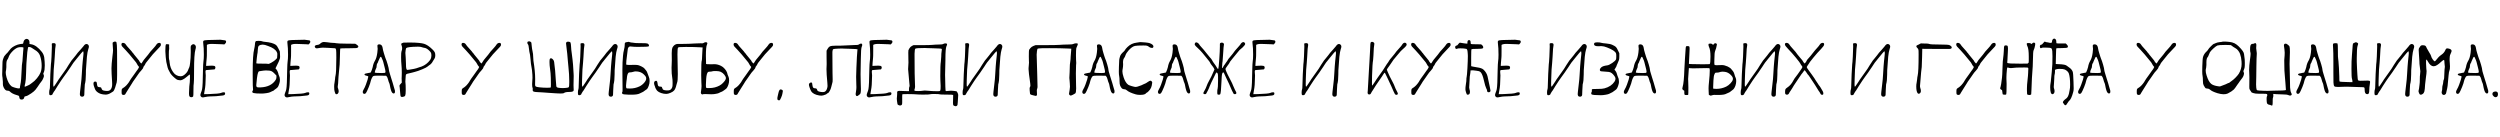 <?xml version="1.0"?>
<svg version="1.1" xmlns="http://www.w3.org/2000/svg" width="1149.99px" height="63px"><path fill="#000000" d="M9.72,21.68q-0.96,0-1.56,0.2q-1.36,0.52-2.76,2.08q-1.12,1.24-1.48,2.44q-0.24,0.68-0.48,0.96q-0.52,0.56-0.52,2.4l0,0.6l0,0.56q0,0.68-0.12,1.28q-0.16,0.6-0.16,1.24q0,0.72,0.36,2.12q0.84,2.96,2.28,4.12q0.32,0.28,1.56,0.64t1.8,0.36q0.36,0,0.46-0.14t0.1-0.66q0-0.2,0.2-1.12q0.36-1.28,0.6-7.36q0.04-1.56,0.2-2.38t0.2-1.9q0.12-2.28,0.24-3.32q0.16-1.6,0.16-1.8q0-0.32-1.08-0.32z M14.64,22.04q-0.52-0.44-1.36-0.44q-0.16,0-0.24,0.04q-0.2,0.12-0.48,2.32q-0.04,0.4-0.2,2.54t-0.2,2.54q0,0.2-0.04,0.84t-0.06,1.7t-0.06,1.86q-0.08,3.52-0.36,4.68q-0.32,1.28-0.32,1.64q0,0.12,0.08,0.12l0.08-0.04l0.16,0q0.24-0.04,0.8-0.34t0.72-0.34q0.2-0.04,0.86-0.52t0.7-0.52q1.12-0.72,2.28-2.14t1.64-2.62q0.52-1.28,0.52-3.16q0-2.36-0.76-4.6q-0.56-1.64-2.48-2.72q-1.16-0.72-1.28-0.84z M11.56,18.12q0.36-0.24,0.72-0.24q0.48,0,0.92,0.44q0.36,0.36,0.36,1.12l0,0.8l0.76,0.12q2.44,0.36,4.96,3.56q0.88,1.16,1.08,2.56q0.24,2,0.24,3.6q0,2.24-0.44,3.16q-0.24,0.52-0.26,0.66t0.14,0.38q0.2,0.4,0.16,0.8q-0.08,0.48-0.46,1.28t-0.78,1.24q-0.32,0.36-0.64,0.84q-1.08,1.68-2,2.84q-0.56,0.72-1.96,1.68q-1.72,1.2-2.6,1.32l-0.04,0q-0.44,0.08-0.52,0.32l-0.04,0.2q-0.2,1-1.2,1q-0.52,0-0.76-0.24t-0.32-0.8q-0.04-0.52-0.22-0.66t-1.3-0.46q-1.88-0.56-2.88-1.6q-0.32-0.32-0.96-0.32q-0.72,0-1.08-0.4q-0.4-0.4-0.76-1.12t-0.36-1.52l0-0.52l0-0.48q0-0.72-0.16-1.92q-0.16-0.8-0.16-1.64q0-0.72,0.04-1.2q0.08-2,0.08-3.28q0-1.44,0.16-2q0.04-0.08,0.12-0.38t0.12-0.36t0.12-0.3t0.12-0.32l0.14-0.28t0.2-0.3t0.24-0.28t0.3-0.36t0.36-0.38q0.56-0.52,1.04-1.2t0.96-1.16q0.72-0.72,1.92-1.3t2.32-0.74q1.12-0.08,1.28-0.16q0.16-0.04,0.24-0.6q0.16-1,0.8-1.4z M23.857,21.04q-0.04-0.28-0.04-0.64q0-0.4,0.16-0.48t0.72-0.08l0.04,0q0.88,0,0.88,0.72l0,0.2q-0.24,0.8-0.44,5.36q-0.04,1.24-0.2,2.8q-0.32,2.44-0.44,7.64q-0.04,0.96-0.04,2.16q0,1.12,0.16,1.12t0.32-0.24q0.6-0.88,0.68-1q0.72-1.04,0.8-1.2q0.28-0.48,0.52-0.84t0.6-0.84t0.68-0.96q0.36-0.56,1.1-1.54t1.14-1.62q0.92-1.56,1.08-1.76q0.36-0.52,0.7-1.06t0.62-0.94t0.8-0.96q0.64-0.68,1.2-1.48q0.52-0.84,2.28-2.72q1.04-1.12,1.2-1.4q0.68-1.04,1.4-1.04q0.44,0,0.76,0.32q0.36,0.36,0.36,0.84t-0.28,1.2q-0.4,1.24-0.64,3.56q-0.28,3.96-0.36,4.96q-0.12,0.84-0.12,3.2q0,2.88-0.48,4.52q-0.08,0.44-0.16,2.72q-0.04,1.72-0.08,2.08t-0.24,0.56q-0.32,0.32-0.84,0.28q-0.6-0.04-0.8-0.44q-0.16-0.4-0.16-0.76q0-0.08,0.08-1.04q0.2-2.12,0.44-3.86t0.36-4.06q0.04-0.8,0.14-2.22t0.1-1.62q0.04-0.4,0.2-2.34t0.28-2.62q0.08-0.64,0.08-0.96q0-0.96-0.2-0.96q-0.24,0-3.04,3.52q-0.2,0.28-0.7,0.88t-0.62,0.76q-0.28,0.32-0.66,0.98t-0.66,1.02q-0.36,0.44-0.88,1.28q-0.48,0.8-2.52,3.56q-0.92,1.24-2.68,4q-0.28,0.4-0.76,1.24t-0.92,1.36q-0.52,0.76-0.52,0.88q0,0.28-0.32,0.5t-0.68,0.22q-0.32,0-0.48-0.16t-0.16-1q0-1,0.2-1.52q0.16-0.36,0.16-1.68q0-1.24,0.18-5.4t0.26-4.44q0.12-0.6,0.28-3.54t0.16-4.46l0-0.56z M52.074,19.4q0.36-0.28,0.84-0.28q0.28,0,0.52,0.16q0.2,0.12,0.2,0.6q0,0.24,0.12,0.84t0.12,8.4l0,5.16q0,3.04-0.2,3.64q-0.08,0.2-0.32,1.06t-0.38,1.3t-0.4,1t-0.54,0.8q-0.6,0.4-1.08,0.68q-1.24,0.76-2.36,0.76q-0.2,0-1-0.08q-1.44-0.16-2.5-0.86t-1.42-1.66q-0.68-1.6-0.68-2.48q0-0.92,0.8-0.92q0.4,0,0.56,0.18t0.24,0.86q0.08,0.84,0.26,1.14t0.54,0.34q0.84,0.08,1,0.16t0.32,0.56q0.16,0.52,0.5,0.72t1.26,0.32q0.32,0.04,0.84,0.04q1.16,0,1.68-0.8q0.6-0.8,0.6-2.36q0-0.72-0.04-1.16q-0.28-4.04-0.28-6.08q0-1.76,0.44-5.48q0.28-2.12,0.28-2.88q0-1.04-0.16-2.6q-0.08-0.6-0.04-0.76t0.28-0.32z M55.851,20.52q0-0.8,0.68-0.8q0.92,0,1.4,0.84q0.24,0.44,1.32,1.6t1.28,1.44q0.52,0.76,0.72,0.88q0.16,0.12,0.4,0.56q0.12,0.24,1.28,1.56q1.04,1.2,1.04,1.28q0,0.16,0.44,0.74t0.52,0.58q0.24,0,0.84-1.08q0.2-0.4,1.2-1.56t1.16-1.4q0.84-1.28,2.56-3.08q0.88-0.96,1.16-1.44q0.56-0.92,1.44-0.92q0.72,0,0.72,0.8q0,0.16-0.08,0.48q-0.08,0.28-1.4,1.6q-2.36,2.36-4.16,4.76q-0.76,1.04-1.12,1.4q-0.2,0.2-0.44,0.74t-0.48,0.78q-0.4,0.48-0.4,0.64q0,0.48-1,1.56q-0.88,0.92-1.36,1.68t-1.08,1.56q-1.76,2.44-1.76,2.6q0,0.12-0.68,1.08q-0.84,1.28-0.96,1.52q-0.12,0.28-0.62,1t-0.62,1q-0.24,0.76-1.04,0.76q-0.36,0-0.68-0.24q-0.2-0.12-0.2-1.08q0-1,0.1-1.3t0.58-0.58q0.56-0.32,1.08-0.8q0.44-0.36,1.12-1.22t0.84-1.26q0.16-0.36,0.64-1q0.36-0.44,1.3-1.8t1.3-1.84q0.68-0.84,0.84-1.24l0.24-0.52l-0.4-0.48q-0.28-0.32-0.52-0.84t-0.48-0.8q-3.56-4.4-4.76-5.6q-1.24-1.24-1.6-1.7t-0.36-0.86z M76.349,20.36q0.04-0.04,0.32-0.04q0.96,0,1.12,0.16q0.08,0.08,0,0.56l0,0.24q0,0.16,0.02,0.56t0.02,0.56q0,0.28-0.04,0.36q-0.12,0.24-0.12,2.24q0,2.04,0.12,2.36q0.16,0.32,0.24,1.44q0.24,2.48,1.6,4.36q0.52,0.68,0.78,0.92t0.86,0.56q0.88,0.44,1.76,0.44q0.64,0,1.12-0.24q0.6-0.28,1.3-1t0.9-1.2q0.24-0.6,0.46-1.12t0.28-0.62t0.18-0.68t0.18-1.26t0.22-2.4q0.08-1.2,0.08-2.4l0-0.92q-0.04-0.52-0.04-1.24q0-0.68,0.12-0.92t0.52-0.52q0.32-0.24,0.64-0.24q0.44,0,0.8,0.44q0.32,0.32,0.32,0.88q0,0.52-0.2,1.12q-0.64,2.04-0.64,9.8q0,4.96-0.12,5.64q-0.16,0.8-0.16,3.28q0,2.6-0.12,2.84q-0.24,0.4-0.84,0.4t-0.84-0.36t-0.24-1.16l0-0.52q0.08-3.28,0.36-4.92q0.08-0.44,0.08-2.08q0-1.44-0.08-1.44q-0.12,0-1.28,1q-1.24,1.04-1.96,1.36q-0.64,0.32-1.08,0.32q-0.28,0-0.48-0.04q-0.72-0.08-1.06-0.24t-1.18-0.88q-1.68-1.44-2.16-2.52q-0.2-0.52-0.44-0.84q-0.56-0.8-1.16-3.92q-0.32-2.04-0.44-4.8l0-0.52q0-2.32,0.28-2.8z M101.326,18.28l0.08,0q0.16,0,0.9,0.12t0.94,0.12q0.76,0,0.76,0.72q0,0.4-0.4,0.8l-0.4,0.4l-0.96-0.08q-0.4-0.04-3.36-0.12q-0.68-0.04-1.56-0.04q-1,0-1.48,0.16q-0.68,0.16-0.68,0.4l0,2.68q0,2.84-0.08,3.24q-0.2,1.8-0.2,2.2l-0.08,1.44l1.56-0.08q0.48-0.04,1.2-0.04q1.16,0,1.4,0.4q0.2,0.32,0.08,0.76q-0.16,0.48-0.36,0.56q-0.12,0.04-1.92,0.16t-1.92,0.16q-0.32,0.04-0.32,0.72q0,0.36,0.04,0.6q0.08,0.48,0.08,1.12q0,0.8-0.08,2.42t-0.08,1.94q0,0.76-0.56,3.84l-0.04,0.44l2.12-0.04q4.8-0.16,5.6-0.52q0.72-0.32,1.36-0.32q0.32,0,0.4,0.08q0.2,0.16,0.18,0.54t-0.22,0.54q-0.24,0.24-0.84,0.32q-3.24,0.44-6.08,0.44q-0.44,0-0.98,0.08t-1.14,0.2t-0.88,0.16q-0.56,0.04-0.88-0.28q-0.36-0.36-0.36-0.8q0-0.36,0.32-1.2q0.32-0.72,0.48-1.52q0.32-1.64,0.4-8.72q0.08-3.2,0.2-3.88q0.2-1.28,0.2-3.24q0-3.2-0.28-5.24q-0.04-0.2-0.04-0.56t0.12-0.54t0.64-0.28t1.24-0.12t2.2-0.06l0.16,0z  M124.84,32.72q-0.76-0.32-2.6-0.32q-0.8,0-1,0.08q-0.12,0.04-1.12,0.16t-1.12,0.24q-0.64,0.64-1,5.08q-0.12,0.76-0.12,1.24q0,0.56,0.24,0.8q0.2,0.2,0.8,0.2l0.92,0q4.88-0.2,6.96-3.44q0.36-0.56,0.36-1.24l0-0.76l-0.88-0.92q-0.76-0.84-1.44-1.12z M123.32,21.16q-1.56-0.64-2.48-0.64q-0.44,0-0.92,0.12q-0.2,0.08-0.38,0.14t-0.3,0.16t-0.2,0.16t-0.16,0.24t-0.12,0.26t-0.06,0.34t-0.04,0.38t-0.06,0.46t-0.04,0.5q-0.08,1.44-0.2,1.56q-0.04,0.08-0.22,1.74t-0.22,2.18l0,0.4l0.72,0.08q0.32,0.04,2.28,0.04t2.28,0.08q0.12,0.04,0.32,0.04q0.28,0,1.4-0.64q1.28-0.72,1.92-1.4l0.6-0.64l0.08-1.08q0.04-0.36,0.04-0.8q0-0.48-0.24-0.88q-0.8-1.68-4-2.8z M117.8,18.88q0.16-0.08,1.04-0.08q1.28,0,1.64,0.16q0.4,0.2,1.32,0.28q3.64,0.32,5.16,1.44q0.44,0.32,1.12,1.68l0.64,1.32l0.08,1.52q0.04,0.44,0.04,1q0,0.64-0.28,1.24q-0.08,0.2-0.24,0.64l-0.16,0.4q-0.08,0.2-0.8,1.64l-0.64,1.32l0.44,0.52q0.28,0.32,0.6,1.08t0.32,1.12q0,0.12,0.28,0.68q0.4,0.8,0.4,1.88q0,0.84-0.24,1.56q-0.36,1.2-0.66,1.66t-0.94,0.9q-0.84,0.56-0.92,0.72q-0.12,0.16-0.8,0.4q-0.44,0.16-1,0.48q-0.36,0.2-1.64,0.4t-2.24,0.2q-2.72,0-3.68-0.24q-0.6-0.16-0.6-0.6q0-0.2,0.2-0.48q0.24-0.36,0.16-0.6q-0.16-0.64-0.16-6.48l0-1.68q0-7.8,0.68-10.36q0.28-1.2,0.36-2.2q0.04-1.32,0.52-1.52z M140.057,18.28l0.08,0q0.16,0,0.9,0.12t0.94,0.12q0.76,0,0.76,0.72q0,0.4-0.4,0.8l-0.4,0.4l-0.96-0.08q-0.4-0.04-3.36-0.12q-0.68-0.04-1.56-0.04q-1,0-1.48,0.16q-0.68,0.16-0.68,0.4l0,2.68q0,2.84-0.08,3.24q-0.2,1.8-0.2,2.2l-0.08,1.44l1.56-0.08q0.48-0.04,1.2-0.04q1.16,0,1.4,0.4q0.2,0.32,0.08,0.76q-0.16,0.48-0.36,0.56q-0.12,0.04-1.92,0.16t-1.92,0.16q-0.32,0.04-0.32,0.72q0,0.36,0.04,0.6q0.08,0.48,0.08,1.12q0,0.8-0.08,2.42t-0.08,1.94q0,0.76-0.56,3.84l-0.04,0.44l2.12-0.04q4.8-0.16,5.6-0.52q0.72-0.32,1.36-0.32q0.32,0,0.4,0.08q0.2,0.16,0.18,0.54t-0.22,0.54q-0.24,0.24-0.84,0.32q-3.24,0.44-6.08,0.44q-0.44,0-0.98,0.08t-1.14,0.2t-0.88,0.16q-0.56,0.04-0.88-0.28q-0.36-0.36-0.36-0.8q0-0.36,0.32-1.2q0.32-0.72,0.48-1.52q0.32-1.64,0.4-8.72q0.08-3.2,0.2-3.88q0.2-1.28,0.2-3.24q0-3.2-0.28-5.24q-0.04-0.2-0.04-0.56t0.12-0.54t0.64-0.28t1.24-0.12t2.2-0.06l0.16,0z M147.114,20.24q0.92-0.92,1.84-0.92l0.12,0q0.12,0,1.42,0.12t1.5,0.2q0.16,0.08,1.08,0.08q0.88,0,1.6,0.16q0.64,0.16,4.68,0.2l4.04,0.04l0.6,0.36q0.84,0.52,0.84,0.96q0,0.08-0.08,0.24q-0.2,0.36-0.86,0.44t-3.54,0.08q-3.8,0-3.84,0.12q-0.08,0.08-0.16,4.04q-0.04,2.08-0.12,3.38t-0.26,2.76t-0.26,2.82q-0.12,1.68-0.12,2q0,0.92-0.16,1.88q-0.08,0.64-0.08,0.72q0,0.4,0.2,0.88q0.24,0.72,0.24,1.24q0,0.64-0.44,1.08q-0.2,0.2-0.54,0.22t-0.46-0.14q-0.24-0.48-0.36-0.88q-0.28-0.72-0.28-2.44q0-1.12,0.16-1.72q0.16-0.8,0.24-1.76q0.08-1.16,0.2-1.48q0.4-1.36,0.4-8.44q0-2.84-0.1-3.52t-0.5-0.76q-0.2-0.04-3.44-0.2q-2.08-0.08-2.2-0.08q-0.6,0-2.64,0.32q-0.52,0.04-0.8-0.28q-0.24-0.28-0.24-0.56q0-0.64,1.32-0.76q0.68-0.08,1-0.4z M175.492,26.48q-0.16-0.36-0.32-0.36q-0.2,0-0.4,0.38t-0.4,0.88t-0.28,0.62q-0.2,0.32-0.2,0.48q0,0.2-0.2,0.48q-0.48,0.64-0.48,1.76q0,0.36-0.16,0.6q-0.2,0.32-0.44,1.02t-0.24,0.98t3.32,0.28q1.12,0,1.36-0.08q0.28-0.12,0.28-0.48q0-0.56-0.44-2.2q-0.2-0.72-0.36-1.4t-0.24-0.96t-0.26-0.78t-0.54-1.22z M173.732,20.64q0.24-0.24,0.72-0.24t0.84,0.24q0.6,0.4,0.76,1.64q0.08,0.68,0.52,2.12q0.48,1.52,0.48,1.56q0,0.2,0.32,0.92q0.44,0.96,0.98,2.84t0.54,2.4q0,0.36,0.4,1.64q0.08,0.24,0.6,1.98t0.76,2.42q0.12,0.36,0.44,1.54t0.4,1.38q0.2,0.36,0.2,1.08q0,0.84-0.64,0.84q-0.28,0-0.6-0.32q-0.6-0.56-1.12-3.44q-0.08-0.6-0.32-1.12q-0.24-0.44-0.52-1.56q-0.28-1.08-0.6-1.4l-0.28-0.32l-2.64-0.04l-1.36,0q-1.48,0-1.84,0.16t-0.72,0.92q-0.2,0.4-0.34,0.82t-0.26,0.9t-0.2,0.76q-0.52,1.6-1.4,3.48q-0.48,1.08-0.88,1.24q-0.64,0.28-1-0.28q-0.12-0.24-0.12-0.48q0-0.44,0.46-1.24t0.5-0.96q0-0.04,0.48-1.16q0.36-0.88,0.8-2.32q0.32-1.16,0.32-1.36q0-0.32-0.76-0.44q-1-0.2-1-0.64q0-0.4,2.04-0.68q0.76-0.08,0.88-0.24q0.16-0.24,0.5-1.2t0.38-1.24q0.24-1.6,1.08-3q0.72-1.2,1.04-3.6q0.16-1.16,0.16-1.76q0-0.28-0.08-0.84q-0.12-0.8,0.08-1z M193.949,21.68q-0.56-0.2-1.44-0.2l-0.68,0q-4.24,0.08-4.92,0.6q-0.2,0.12-0.32,1.04q-0.12,0.8-0.12,1.2q0,0.64,0.16,2.28q0.12,1.56,0.12,2.96l0,0.24q0,2.12,0.52,2.36q0.08,0.04,1.08-0.12q2.56-0.4,3.2-0.64q0.88-0.32,1.16-0.4q2.56-0.64,4.24-2.36q0.84-0.88,1.14-1.46t0.34-1.5l0-0.28q0-0.72-0.2-1.14t-0.84-1.02q-1.16-1.12-2.2-1.24q-0.44-0.04-1.24-0.32z M185.629,19.6q0.24-0.04,3.16-0.04q4.48,0.04,6.26,0.58t3.82,2.54q0.84,0.8,1.1,1.34t0.26,1.42q0,0.96-0.32,1.44q-0.12,0.12-0.76,1.24q-0.68,1.32-1.8,1.96q-0.36,0.2-0.72,0.56q-0.4,0.4-2.4,1.24t-3.32,1.16q-0.68,0.16-1.26,0.34t-1.42,0.34q-1.08,0.2-1.34,0.42t-0.26,0.86q0,0.28-0.08,1.18t-0.08,1.34q0,0.12,0.02,0.28t0.02,0.24q0.12,0.84,0.12,2.84l0,0.84q0,1.76-0.24,2.24t-1.08,0.6q-0.6,0.12-0.88-0.12q-0.28-0.2-0.36-1.92q-0.04-0.8-0.2-2.28q-0.12-0.48-0.12-0.76q0-0.36,0.52-0.88l0.56-0.6l-0.04-1q0-0.12-0.02-0.44t-0.02-0.48t0.02-0.46t0.02-0.38q0.04-0.56,0.04-1.8q0-2.16-0.16-3.64t-0.16-3.56q0-2.28,0.2-2.68q0.28-0.56,0.28-1.4q0-0.48-0.16-0.96q-0.28-0.84-0.28-0.92q0-0.2,0.32-0.4q0.36-0.2,0.76-0.28z  M212.303,20.52q0-0.8,0.68-0.8q0.92,0,1.4,0.84q0.24,0.44,1.32,1.6t1.28,1.44q0.52,0.76,0.72,0.88q0.16,0.12,0.4,0.56q0.12,0.24,1.28,1.56q1.04,1.2,1.04,1.28q0,0.16,0.44,0.74t0.52,0.58q0.24,0,0.84-1.08q0.2-0.4,1.2-1.56t1.16-1.4q0.84-1.28,2.56-3.08q0.88-0.96,1.16-1.44q0.56-0.92,1.44-0.92q0.72,0,0.72,0.8q0,0.16-0.08,0.48q-0.08,0.28-1.4,1.6q-2.36,2.36-4.16,4.76q-0.76,1.04-1.12,1.4q-0.2,0.2-0.44,0.74t-0.48,0.78q-0.4,0.48-0.4,0.64q0,0.48-1,1.56q-0.88,0.92-1.36,1.68t-1.08,1.56q-1.76,2.44-1.76,2.6q0,0.12-0.68,1.08q-0.84,1.28-0.96,1.52q-0.12,0.28-0.62,1t-0.62,1q-0.24,0.76-1.04,0.76q-0.36,0-0.68-0.24q-0.2-0.12-0.2-1.08q0-1,0.1-1.3t0.58-0.58q0.56-0.32,1.08-0.8q0.44-0.36,1.12-1.22t0.84-1.26q0.16-0.36,0.64-1q0.36-0.44,1.3-1.8t1.3-1.84q0.68-0.84,0.84-1.24l0.24-0.52l-0.4-0.48q-0.28-0.32-0.52-0.84t-0.48-0.8q-3.56-4.4-4.76-5.6q-1.24-1.24-1.6-1.7t-0.36-0.86z  M242.777,19.16q0.32-0.16,0.56-0.16q0.44,0,0.8,0.28q0.24,0.16,0.3,0.44t0.18,1.64q0.08,1.04,0.36,2.26t0.28,2.38q0,0.96,0.12,1.92q0.8,4.92,0.8,8.4q0,1.52-0.04,2.4l0,0.24q0,0.64,0.34,0.84t1.62,0.36q1.8,0.2,3.52,0.2q1.68,0,1.76-0.16q0.04-0.08,0.04-1.32q0-3.44-0.16-5.2q-0.04-0.68-0.26-2.2t-0.22-2.64l0-0.76q0-0.8,0.2-1.04q0.16-0.24,0.48-0.24q0.36,0,0.76,0.4q0.44,0.44,0.58,0.86t0.22,1.46q0.08,1.16,0.16,1.36q0.12,0.16,0.48,5.8q0.16,2.56,0.24,2.96t0.4,0.56t1.2,0.24q0.64,0.08,1.32,0.08t1.4-0.08q1.2-0.08,1.42-0.38t0.22-2.1l0-0.76q0-1.64-0.1-3.12t-0.28-3.28t-0.26-2.76q-0.24-3.4-0.64-6.32q-0.2-1.68-0.2-1.76q0-0.28,0.16-0.52q0.24-0.32,0.88-0.28q0.8,0.04,1,0.4t0.28,1.96q0.04,1.28,0.32,3.1t0.36,2.9q0.2,1.2,0.48,6.4q0,0.12,0.02,0.46t0.02,0.54q0,0.6-0.04,2.1t-0.04,2.14q0,1,0.04,1.32q0.08,0.92,0,1.2q-0.24,0.6-1.88,0.6q-1.96,0-2.52,0.48q-0.24,0.24-1.64,0.24q-1.2,0-5.6-0.32q-0.4-0.04-1.34-0.1t-1.7-0.12t-1.24-0.06q-1.92-0.08-2.36-0.24q-0.56-0.2-0.56-0.84q0-0.04,0.02-0.1t0.02-0.1q0.08-0.28-0.08-0.72q-0.2-0.4-0.2-1.72q0-1.04,0.08-1.52q0.08-0.4,0.08-1.32q0-0.88-0.04-1.48q-0.16-2.44-0.42-3.58t-0.42-3.34q-0.2-2.52-0.56-3.72q-0.12-0.52-0.16-1.2q-0.12-1.84-0.6-2.32q-0.16-0.2-0.16-0.56t0.2-0.48z M267.075,21.04q-0.04-0.28-0.04-0.64q0-0.4,0.16-0.48t0.72-0.08l0.04,0q0.88,0,0.88,0.72l0,0.2q-0.24,0.8-0.44,5.36q-0.04,1.24-0.2,2.8q-0.32,2.44-0.44,7.64q-0.04,0.96-0.04,2.16q0,1.12,0.16,1.12t0.32-0.24q0.6-0.88,0.68-1q0.72-1.04,0.8-1.2q0.28-0.48,0.52-0.84t0.6-0.84t0.68-0.96q0.36-0.56,1.1-1.54t1.14-1.62q0.92-1.56,1.08-1.76q0.36-0.52,0.7-1.06t0.62-0.94t0.8-0.96q0.64-0.68,1.2-1.48q0.52-0.84,2.28-2.72q1.04-1.12,1.2-1.4q0.68-1.04,1.4-1.04q0.44,0,0.76,0.32q0.36,0.36,0.36,0.84t-0.28,1.2q-0.4,1.24-0.64,3.56q-0.28,3.96-0.36,4.96q-0.12,0.84-0.12,3.2q0,2.88-0.48,4.52q-0.08,0.44-0.16,2.72q-0.04,1.72-0.08,2.08t-0.24,0.56q-0.32,0.32-0.84,0.28q-0.6-0.04-0.8-0.44q-0.16-0.4-0.16-0.76q0-0.08,0.08-1.04q0.2-2.12,0.44-3.86t0.36-4.06q0.04-0.8,0.14-2.22t0.1-1.62q0.04-0.4,0.2-2.34t0.28-2.62q0.08-0.64,0.08-0.96q0-0.96-0.2-0.96q-0.24,0-3.04,3.52q-0.2,0.28-0.7,0.88t-0.62,0.76q-0.28,0.32-0.66,0.98t-0.66,1.02q-0.36,0.44-0.88,1.28q-0.48,0.8-2.52,3.56q-0.92,1.24-2.68,4q-0.28,0.4-0.76,1.24t-0.92,1.36q-0.52,0.76-0.52,0.88q0,0.28-0.32,0.5t-0.68,0.22q-0.32,0-0.48-0.16t-0.16-1q0-1,0.2-1.52q0.16-0.36,0.16-1.68q0-1.24,0.18-5.4t0.26-4.44q0.12-0.6,0.28-3.54t0.16-4.46l0-0.56z M292.372,32.84q-0.44,0-1.16,0.22t-1.24,0.22q-0.68,0-0.88,0.2q-0.64,0.68-0.76,2.76q-0.04,0.4-0.16,1.12l-0.08,0.76q-0.12,0.6-0.12,1.32q0,0.96,0.2,1.16q0.12,0.12,1.64,0.12q2.28,0,4.32-0.96q1.24-0.6,2.18-1.68t0.94-1.92q0-0.52-0.2-0.88t-0.88-1.04q-1.4-1.4-3.8-1.4z M288.412,19.36q0.16,0,0.34-0.04t0.3-0.06t0.16-0.02t0.14,0.04t0.24,0.08t0.26,0.08q0.56,0.16,1.04,0.16q0.4,0,0.88,0.12q0.24,0.12,2.96,0.12q2.68,0,3.04,0.16q0.76,0.36,0.76,0.96q0,0.24-0.16,0.36q-0.32,0.24-4.8,0.24q-2.08,0-2.8-0.12q-0.72-0.08-0.88-0.08q-0.52,0-0.84,0.48q-0.32,0.4-0.4,1.76q-0.04,0.68-0.32,2.6t-0.28,3.12l0,0.4l0.68,0.12q0.08,0,0.42,0.02t0.58,0.02q0.2,0,0.7-0.02t0.74-0.02l0.88,0q0.92,0,1.48,0.12q0.76,0.2,1.68,0.68t1.2,0.84q0.08,0.12,0.38,0.46t0.42,0.5q0.36,0.36,0.74,1.54t0.54,1.46q0.32,0.68,0.32,1.8q0,1.16-0.4,2.2q-0.32,0.88-0.6,1.28t-0.76,0.64q-0.24,0.12-0.72,0.52t-0.92,0.56t-1.16,0.56q-1,0.56-3.88,0.56l-1.04,0q-2.92-0.08-3.08-0.44q-0.28-0.48,0.04-0.84q0.08-0.08,0.08-1.4q0-2.04-0.04-3.88q-0.04-1.96-0.04-4.8q0-3.68,0.28-6.52q0.12-1.52,0.48-2.88q0.32-1.28,0.32-2.2l0-0.24q0-0.56,0.2-0.74t0.84-0.26z M331.549,33.04q-0.72-0.32-2.04-0.36l-0.68,0q-0.76,0-1.16,0.12q-0.48,0.16-1.12,0.16q-0.6,0-0.84,0.16q-0.68,0.48-0.88,3.24q-0.12,1.68-0.12,2.72q0,1.2,0.16,1.32t1.04,0.12q1.76,0,2.92-0.32q2.4-0.64,3.68-2q1.4-1.4,1.4-2.24q0-0.72-0.72-1.6t-1.64-1.32z M324.109,19.52q0.24-0.12,0.52-0.12q0.52,0,0.72,0.32q0.12,0.28-0.16,0.84q-0.48,1-0.48,5.16q0,0.32,0.02,0.84t0.02,0.72l0.04,2.16l0.52,0.08q0.2,0.04,1.4,0.04l0.84,0q0.2,0,0.56-0.02t0.48-0.02q1.48,0,3.04,0.76q0.96,0.44,1.8,1.44q0.76,0.88,1.04,1.72q0.24,0.88,0.24,0.92q0,0.12,0.36,0.84q0.32,0.64,0.32,1.76q0,1.08-0.36,2.08q-0.56,1.56-1.24,1.96q-0.04,0.04-0.78,0.58t-1.22,0.7q-0.52,0.16-0.96,0.44q-0.36,0.24-1.52,0.44q-0.84,0.2-2.16,0.2q-0.32,0-2.4-0.08l-0.56,0q-0.68,0-0.72,0.04q-0.08,0.16-0.42,0.1t-0.5-0.26q-0.16-0.32-0.16-0.52q0-0.24,0.24-1.88q0.08-0.64,0.08-1.2q0-0.4-0.08-1.68q-0.08-1.76-0.08-3.28q0-6.36,0.28-6.76q0.08-0.08,0.16-2.4q0.08-2.16,0.16-2.96l0.08-0.64l-1.2-0.08q-2.4-0.16-6.52-0.16q-2.52,0-3.08,0.08q-0.4,0.08-0.52,0.24q-0.28,0.32-0.28,3.08q0,1.28,0.08,4.46t0.08,4.62q0,3.24-0.32,3.88q-0.12,0.24-0.32,1.12q-0.4,1.8-1.08,2.56q-0.48,0.56-1.64,1.06t-1.96,0.5q-1.16,0-2.34-0.4t-1.78-1q-0.28-0.28-0.64-0.92t-0.36-0.88q0-0.08-0.24-0.64q-0.24-0.64-0.24-1.12q0-0.64,0.32-0.84q0.36-0.24,0.6-0.24q0.52,0,0.64,0.92q0.12,1.2,0.44,1.52q0.24,0.24,0.72,0.24q0.56,0,0.74,0.1t0.26,0.5q0.2,0.56,0.32,0.68q0.48,0.48,2.12,0.48q0.76,0,1.16-0.2q0.76-0.4,1.08-1.44q0.12-0.4,0.12-1.8q0-1.64-0.16-2.4q-0.32-1.6-0.32-4.56q0-0.2,0.02-0.54t0.02-0.46q0.08-1.76,0.08-2.44q0-0.48-0.02-1.56t-0.02-1.76q0.04-1.96,0.28-2.44q0.52-1.04,1.32-1.48q0.56-0.32,1.28-0.32l0.88,0l1.4,0q2.56,0,5.56-0.2q1.76-0.08,2.36-0.08l0.48,0q0.08,0,0.22,0.02t0.18,0.02q0.48,0,1.16-0.44z M337.446,20.52q0-0.8,0.68-0.8q0.92,0,1.4,0.84q0.24,0.44,1.32,1.6t1.28,1.44q0.52,0.76,0.72,0.88q0.16,0.12,0.4,0.56q0.12,0.24,1.28,1.56q1.04,1.2,1.04,1.28q0,0.16,0.44,0.74t0.52,0.58q0.24,0,0.84-1.08q0.2-0.4,1.2-1.56t1.16-1.4q0.84-1.28,2.56-3.08q0.88-0.96,1.16-1.44q0.56-0.92,1.44-0.92q0.72,0,0.72,0.8q0,0.16-0.08,0.48q-0.08,0.28-1.4,1.6q-2.36,2.36-4.16,4.76q-0.76,1.04-1.12,1.4q-0.2,0.2-0.44,0.74t-0.48,0.78q-0.4,0.48-0.4,0.64q0,0.48-1,1.56q-0.88,0.92-1.36,1.68t-1.08,1.56q-1.76,2.44-1.76,2.6q0,0.12-0.68,1.08q-0.84,1.28-0.96,1.52q-0.12,0.28-0.62,1t-0.62,1q-0.24,0.76-1.04,0.76q-0.36,0-0.68-0.24q-0.2-0.12-0.2-1.08q0-1,0.1-1.3t0.58-0.58q0.56-0.32,1.08-0.8q0.44-0.36,1.12-1.22t0.84-1.26q0.16-0.36,0.64-1q0.36-0.44,1.3-1.8t1.3-1.84q0.68-0.84,0.84-1.24l0.24-0.52l-0.4-0.48q-0.28-0.32-0.52-0.84t-0.48-0.8q-3.56-4.4-4.76-5.6q-1.24-1.24-1.6-1.7t-0.36-0.86z M358.063,42.8q0.36-1.68,1-1.68q0.36,0,0.8,0.28q0.24,0.16,0.24,0.52q0,0.2-0.1,0.6t-0.1,0.56q-0.08,0.64-0.58,1.8t-0.74,1.24q-0.2,0.08-0.52-0.02t-0.4-0.26t-0.08-0.48q0-0.56,0.12-0.96q0-0.08,0.14-0.66t0.22-0.94z  M386.658,21q1.28,0,3.24-0.14t3.12-0.14q0.8,0,1.18-0.04t0.52-0.06t0.42-0.2t0.44-0.26q0.28-0.12,0.48-0.12q0.56,0,0.56,0.64q0,0.4-0.2,0.76q-0.4,0.72-0.44,5.72q0,1.12-0.06,3.42t-0.06,3.5q0,2.56,0.08,4.2q0.08,2.24,0.08,2.68q0,2.04-0.44,2.36q-0.48,0.32-0.72,0.56q-0.32,0.32-0.68,0.32q-0.28,0-0.44-0.32t-0.16-0.56q0-0.2,0.2-1.4q0.16-0.92,0.16-1.84q0-0.72-0.04-1.24q-0.08-2.88-0.08-3.48q0-1.48,0.12-4.12q0.24-6.08,0.44-7.88l0.08-0.68l-0.92-0.12q-1.56-0.12-2.84-0.12q-1.16,0-2.04-0.06t-1.44-0.06q-0.84,0-1.48,0.04q-2.12,0.08-2.44,0.26t-0.4,1.22l0,1.12q0,3.76,0.04,6.24q0,1.16,0.02,2.4t0.04,1.9t0.02,1.06q0,0.8-0.04,1.08t-0.24,0.96t-0.36,1.4q-0.2,0.96-0.76,1.92t-0.88,0.96q-0.16,0-0.28,0.16q-0.4,0.48-1.8,0.84q-0.56,0.12-0.84,0.12q-0.52,0-0.96-0.08q-2.88-0.48-3.76-2.04q-0.32-0.56-0.66-1.54t-0.34-1.38q0-0.44,0.32-0.72q0.72-0.56,1.08-0.12q0.12,0.12,0.2,1q0.12,0.96,0.4,1.24t1.04,0.28q0.48,0,0.64,0.44q0.12,0.36,0.24,0.6q0.16,0.28,0.9,0.48t1.5,0.2q0.64,0,0.96-0.16q0.8-0.44,1.12-1.68q0.16-0.52,0.16-1.04q0-0.12-0.08-1.4q-0.4-4.16-0.4-6.28q0-0.6,0.08-2.2l0-0.58t-0.02-1.26t-0.02-1.48l0-2.96l0.44-0.8q0.44-0.8,1.04-1.16q0.72-0.36,3-0.36l1.96,0z M407.835,18.28l0.08,0q0.16,0,0.9,0.12t0.94,0.12q0.76,0,0.76,0.72q0,0.4-0.4,0.8l-0.4,0.4l-0.96-0.08q-0.4-0.04-3.36-0.12q-0.68-0.04-1.56-0.04q-1,0-1.48,0.16q-0.68,0.16-0.68,0.4l0,2.68q0,2.84-0.08,3.24q-0.2,1.8-0.2,2.2l-0.08,1.44l1.56-0.08q0.48-0.04,1.2-0.04q1.16,0,1.4,0.4q0.2,0.32,0.08,0.76q-0.16,0.48-0.36,0.56q-0.12,0.04-1.92,0.16t-1.92,0.16q-0.32,0.04-0.32,0.72q0,0.36,0.04,0.6q0.08,0.48,0.08,1.12q0,0.8-0.08,2.42t-0.08,1.94q0,0.76-0.56,3.84l-0.04,0.44l2.12-0.04q4.8-0.16,5.6-0.52q0.72-0.32,1.36-0.32q0.32,0,0.4,0.08q0.2,0.16,0.18,0.54t-0.22,0.54q-0.24,0.24-0.84,0.32q-3.24,0.44-6.08,0.44q-0.44,0-0.98,0.08t-1.14,0.2t-0.88,0.16q-0.56,0.04-0.88-0.28q-0.36-0.36-0.36-0.8q0-0.36,0.32-1.2q0.32-0.72,0.48-1.52q0.32-1.64,0.4-8.72q0.08-3.2,0.2-3.88q0.2-1.28,0.2-3.24q0-3.2-0.28-5.24q-0.04-0.2-0.04-0.56t0.12-0.54t0.64-0.28t1.24-0.12t2.2-0.06l0.16,0z M429.172,22.2q-1.96,0-2.84-0.08q-0.12,0-0.42-0.02t-0.5-0.02q-3.76,0-4.32,0.28q-0.36,0.24-0.4,2.32l0,0.92q0,9.6,0.2,13.32q0,0.16,0.02,0.46t0.02,0.42q0,0.52-0.08,0.76q-0.36,0.88-0.16,1.16q0.16,0.16,1.64,0.16q1.32,0,2.28-0.16q0.48-0.08,0.76-0.08q0.12,0,1.16,0.08q2.4,0.24,4.68,0.24q0.72,0,0.84-0.04q0.4-0.04,0.52-0.4q0.12-0.32,0.12-2.04q0-1.44-0.12-2.6q-0.04-0.36-0.04-1.88q0-5.2,0.24-6.52q0.12-0.8,0.2-2.44q0-1.44,0.16-2.32q0.12-0.72,0.12-0.96q0-0.32-0.4-0.4l-0.32,0l-0.28-0.04q-1.68-0.12-3.08-0.12z M433.932,20.2q0.4-0.24,0.96-0.24q0.76,0,0.76,0.44q0,0.32-0.28,0.84q-0.48,1.08-0.48,5.8l0,0.56q0,1.08-0.08,3.4t-0.08,3.44q0,0.28,0.02,0.78t0.02,0.74q0.08,2,0.08,3.8q0.08,2,0.16,2.08q0.24,0.12,1,0q0.88-0.12,1.44-0.12q0.16,0,1.2,0.08q1.08,0.08,1.3,0.18t0.5,0.66q0.32,0.64,0.32,1.08q0,0.2-0.2,3.28q-0.08,1-0.12,1.22t-0.28,0.42q-0.36,0.32-0.72,0.2q-0.72-0.16-0.9-0.4t-0.18-1.16q0-0.84,0.04-1.44q0.04-0.84,0.04-1.92l0-0.24q-0.16-0.16-3.04-0.16q-2.92,0-3.12-0.12q-0.24-0.16-2.56-0.16q-1.68,0-1.84,0.12q-0.28,0.16-3.4,0.16q-1.4,0-1.84-0.04q-2.28-0.2-5.24-0.2q-1.44,0-1.8,0.04l-0.56,0.08l-0.04,0.92l0,2.16l0,0.56q0,0.76-0.12,1.04t-0.52,0.4q-0.52,0.16-1-0.12q-0.44-0.2-0.52-0.42t-0.24-1.5q-0.08-0.88-0.08-1.12q0-0.2,0.08-0.84q0.08-0.72,0.08-1.2l0-0.36q-0.08-0.68,0.16-0.92q0.28-0.2,0.88-0.2q0.08,0,0.44,0.02t0.64,0.02q1.84,0.08,2.48,0.08l0.84,0l0-0.84q0-0.84,0.16-1.12q0.12-0.2,0.12-0.52q0-0.48-0.16-1.72q-0.52-5.36-0.52-5.92q0-0.12,0.02-0.38t0.02-0.42q0.12-1.64,0.12-2.24q0-0.16-0.02-0.68t-0.02-0.96q0-0.56-0.02-1.6t-0.02-1.32q0-0.84,0.06-1.1t0.42-0.82q0.44-0.76,1.2-1.16l0.72-0.36l3.6,0q3.84,0,5.04-0.12q1.6-0.16,3.04-0.16q1.64,0,2.04-0.28z M444.029,21.04q-0.04-0.28-0.04-0.64q0-0.4,0.16-0.48t0.72-0.08l0.04,0q0.88,0,0.88,0.72l0,0.2q-0.24,0.8-0.44,5.36q-0.04,1.24-0.2,2.8q-0.32,2.44-0.44,7.64q-0.04,0.96-0.04,2.16q0,1.12,0.16,1.12t0.32-0.24q0.6-0.88,0.68-1q0.72-1.04,0.8-1.2q0.28-0.48,0.52-0.84t0.6-0.84t0.68-0.96q0.36-0.56,1.1-1.54t1.14-1.62q0.92-1.56,1.08-1.76q0.36-0.52,0.7-1.06t0.62-0.94t0.8-0.96q0.64-0.68,1.2-1.48q0.52-0.84,2.28-2.72q1.04-1.12,1.2-1.4q0.68-1.04,1.4-1.04q0.44,0,0.76,0.32q0.36,0.36,0.36,0.84t-0.28,1.2q-0.4,1.24-0.64,3.56q-0.28,3.96-0.36,4.96q-0.12,0.84-0.12,3.2q0,2.88-0.48,4.52q-0.08,0.44-0.16,2.72q-0.04,1.72-0.08,2.08t-0.24,0.56q-0.32,0.32-0.84,0.28q-0.6-0.04-0.8-0.44q-0.16-0.4-0.16-0.76q0-0.08,0.08-1.04q0.2-2.12,0.44-3.86t0.36-4.06q0.04-0.8,0.14-2.22t0.1-1.62q0.04-0.4,0.2-2.34t0.28-2.62q0.08-0.64,0.08-0.96q0-0.96-0.2-0.96q-0.24,0-3.04,3.52q-0.2,0.28-0.7,0.88t-0.62,0.76q-0.28,0.32-0.66,0.98t-0.66,1.02q-0.36,0.44-0.88,1.28q-0.48,0.8-2.52,3.56q-0.92,1.24-2.68,4q-0.28,0.4-0.76,1.24t-0.92,1.36q-0.52,0.76-0.52,0.88q0,0.28-0.32,0.5t-0.68,0.22q-0.32,0-0.48-0.16t-0.16-1q0-1,0.2-1.52q0.16-0.36,0.16-1.68q0-1.24,0.18-5.4t0.26-4.44q0.12-0.6,0.28-3.54t0.16-4.46l0-0.56z  M493.783,20.2q0.56-0.28,1.32-0.28q0.28,0,0.52,0.08q0.16,0.04,0.16,0.32t-0.34,0.98t-0.34,0.82q-0.16,0.68-0.16,3.4q0,1.4,0.04,2q0.08,1.12,0.08,1.44q0,0.48-0.08,1.12q-0.08,0.56-0.08,3.76q0,3.72,0.08,5.28q0.04,0.6,0.04,1.56q0,1.88-0.4,2.28q-0.24,0.2-1.04,0.6t-1.04,0.4q-0.28,0-0.56-0.28q-0.24-0.24-0.24-0.56q0-0.12,0.28-1.72q0.16-1.04,0.16-1.48q0-0.12-0.08-1.64q-0.04-0.76-0.1-1.32t-0.08-0.8t-0.02-0.44t0.12-2.32q0.08-3.28,0.12-3.68q0.04-0.56,0.2-1.54t0.16-2.02q0-0.44,0.24-3l0.04-0.76l-1.64-0.08q-3.44-0.16-8.52-0.16q-4.2,0-4.76,0.12q-0.52,0.08-0.64,0.2q-0.08,0.08-0.22,1.02t-0.14,1.62q0,0.16,0.08,2.74t0.18,6.24t0.14,5.78q0,0.56-0.16,0.92t-0.16,0.92q0,0.08,0.02,0.36t0.02,0.48q0.04,0.44,0.04,0.88q0,0.36-0.2,0.56q-0.2,0.12-0.4,0.12t-0.6-0.14t-0.6-0.14q-1.2-0.2-1.4-0.68q-0.08-0.28-0.16-1.48q-0.04-0.44-0.04-0.96q0-0.48,0.2-0.76q0.16-0.28,0.16-0.56l-0.08-1.04q-0.08-0.84-0.26-1.98t-0.3-2.18t-0.2-2.32l0-0.56q0-0.52,0.1-1.24t0.1-1.28q0-0.12-0.02-0.36t-0.02-0.4q-0.04-0.56-0.04-2.08q0-2.8,0.12-3.04q0.04-0.08,0.6-0.8q0.52-0.64,1.44-1l0.96-0.36l4.52,0q4.84,0,6.4-0.12q2.08-0.16,3.92-0.16q2.04,0,2.56-0.28z M506.48,26.48q-0.16-0.36-0.32-0.36q-0.2,0-0.4,0.38t-0.4,0.88t-0.28,0.62q-0.2,0.32-0.2,0.48q0,0.2-0.2,0.48q-0.48,0.64-0.48,1.76q0,0.36-0.16,0.6q-0.2,0.32-0.44,1.02t-0.24,0.98t3.32,0.28q1.12,0,1.36-0.08q0.28-0.12,0.28-0.48q0-0.56-0.44-2.2q-0.2-0.72-0.36-1.4t-0.24-0.96t-0.26-0.78t-0.54-1.22z M504.72,20.64q0.24-0.24,0.72-0.24t0.84,0.24q0.6,0.4,0.76,1.64q0.08,0.68,0.52,2.12q0.48,1.52,0.48,1.56q0,0.2,0.32,0.92q0.44,0.96,0.98,2.84t0.54,2.4q0,0.36,0.4,1.64q0.08,0.24,0.6,1.98t0.76,2.42q0.12,0.36,0.44,1.54t0.4,1.38q0.2,0.36,0.2,1.08q0,0.84-0.64,0.84q-0.28,0-0.6-0.32q-0.6-0.56-1.12-3.44q-0.08-0.6-0.32-1.12q-0.24-0.44-0.52-1.56q-0.28-1.08-0.6-1.4l-0.28-0.32l-2.64-0.04l-1.36,0q-1.48,0-1.84,0.16t-0.72,0.92q-0.2,0.4-0.34,0.82t-0.26,0.9t-0.2,0.76q-0.52,1.6-1.4,3.48q-0.48,1.08-0.88,1.24q-0.64,0.28-1-0.28q-0.12-0.24-0.12-0.48q0-0.44,0.46-1.24t0.5-0.96q0-0.04,0.48-1.16q0.36-0.88,0.8-2.32q0.32-1.16,0.32-1.36q0-0.32-0.76-0.44q-1-0.2-1-0.64q0-0.4,2.04-0.68q0.76-0.08,0.88-0.24q0.16-0.24,0.5-1.2t0.38-1.24q0.24-1.6,1.08-3q0.72-1.2,1.04-3.6q0.16-1.16,0.16-1.76q0-0.28-0.08-0.84q-0.12-0.8,0.08-1z M524.218,19.4q0.04-0.04,0.36-0.04q0.76,0,2.28,0.16t1.96,0.32q1.76,0.64,1.76,1.56q0,0.08-0.08,0.32q-0.16,0.32-0.48,0.32q-0.96,0-1.68-0.64q-0.4-0.32-1.12-0.44q-0.24-0.04-1.24-0.04q-2.96,0-3.88,0.2q-1.36,0.28-2.96,2.08q-1.08,1.2-1.44,2.28q-0.24,0.76-0.6,1.2q-0.52,0.64-0.52,2.08q0,0.12,0.02,0.28t0.02,0.28l0,0.48q0,0.8-0.16,1.72q-0.16,0.68-0.16,1.36q0,0.96,0.56,2.68q0.8,2.44,2.08,3.4q0.4,0.28,1.68,0.66t1.84,0.38q0.32,0,0.82-0.16t1.1-0.38t0.72-0.26q0.2-0.08,0.78-0.38t0.86-0.38q0.32-0.08,0.92-0.52q1.08-0.8,1.6-0.8q0.24,0,0.5,0.3t0.26,0.58q0,0.32-0.24,1.44q-0.2,0.96-0.84,1.84q-0.8,0.96-1.12,1.16q-0.6,0.32-0.68,0.48q-0.48,0.72-2.72,0.72q-1.2,0-2-0.24q-3.04-0.88-4.16-1.92q-0.48-0.44-1.16-0.44q-0.64,0-1.04-0.4q-0.36-0.36-0.76-1.16q-0.32-0.68-0.32-2.16q0-1.56-0.16-2.32q-0.16-0.64-0.16-2.04q0-0.24,0.02-0.94t0.02-1.22q0.08-2.6,0.14-3.26t0.42-1.74q0.28-0.88,1.6-2.04q0.44-0.36,0.68-0.84q0.2-0.4,1.08-1.28q1.76-1.76,4.28-2.04q1.28-0.16,1.32-0.2z M541.275,26.48q-0.16-0.36-0.32-0.36q-0.2,0-0.4,0.38t-0.4,0.88t-0.28,0.62q-0.2,0.32-0.2,0.48q0,0.2-0.2,0.48q-0.48,0.64-0.48,1.76q0,0.36-0.16,0.6q-0.2,0.32-0.44,1.02t-0.24,0.98t3.32,0.28q1.12,0,1.36-0.08q0.28-0.12,0.28-0.48q0-0.56-0.44-2.2q-0.2-0.72-0.36-1.4t-0.24-0.96t-0.26-0.78t-0.54-1.22z M539.515,20.64q0.24-0.24,0.72-0.24t0.84,0.24q0.6,0.4,0.76,1.64q0.08,0.68,0.52,2.12q0.48,1.52,0.48,1.56q0,0.2,0.32,0.92q0.44,0.96,0.98,2.84t0.54,2.4q0,0.36,0.4,1.64q0.08,0.24,0.6,1.98t0.76,2.42q0.12,0.36,0.44,1.54t0.4,1.38q0.2,0.36,0.2,1.08q0,0.84-0.64,0.84q-0.28,0-0.6-0.32q-0.6-0.56-1.12-3.44q-0.08-0.6-0.32-1.12q-0.24-0.44-0.52-1.56q-0.28-1.08-0.6-1.4l-0.28-0.32l-2.64-0.04l-1.36,0q-1.48,0-1.84,0.16t-0.72,0.92q-0.2,0.4-0.34,0.82t-0.26,0.9t-0.2,0.76q-0.52,1.6-1.4,3.48q-0.48,1.08-0.88,1.24q-0.64,0.28-1-0.28q-0.12-0.24-0.12-0.48q0-0.44,0.46-1.24t0.5-0.96q0-0.04,0.48-1.16q0.36-0.88,0.8-2.32q0.32-1.16,0.32-1.36q0-0.32-0.76-0.44q-1-0.2-1-0.64q0-0.4,2.04-0.68q0.76-0.08,0.88-0.24q0.16-0.24,0.5-1.2t0.38-1.24q0.24-1.6,1.08-3q0.72-1.2,1.04-3.6q0.16-1.16,0.16-1.76q0-0.28-0.08-0.84q-0.12-0.8,0.08-1z M570.492,20.56q0.68-1.2,1.48-1.2q0.36,0,0.6,0.36q0.2,0.28,0.2,0.48q0,0.48-1.16,1.6q-1.04,0.96-1.12,0.96q-0.12,0-0.92,1q-0.44,0.56-1.3,1.58t-1.3,1.58q-0.12,0.2-0.68,0.86t-0.76,1.14q-0.16,0.36-0.86,1.26t-0.82,1.18q-0.24,0.44-0.04,0.8q0.16,0.4,0.16,0.48q0,0.16,0.72,1.6q0.64,1.32,1.6,3.12q0.48,0.88,0.92,2.02t0.88,1.98q0.64,1.12,0.64,1.36q0,0.6-0.76,0.6q-0.32,0-0.52-0.2q-0.16-0.2-0.74-1.42t-0.74-1.7q-0.28-0.8-2-4.32q-0.92-1.84-0.92-2t-0.2-0.3t-0.36-0.02q-0.28,0.28-0.4,0.96t-0.2,2.84q-0.24,5.96-0.64,6.24q-0.24,0.16-0.6,0.16q-0.44,0-0.6-0.16q-0.12-0.12-0.12-1q0-1.2,0.16-1.56q0.16-0.32,0.2-3.56l0-1.96q0-1.32-0.24-1.64q-0.52-0.68-0.8,0.08q-2.72,5.48-2.88,6.12q-0.08,0.36-0.74,1.72t-0.82,1.52q-0.16,0.2-0.52,0.2q-0.76,0-0.76-0.52q0-0.2,0.64-1.32q0.48-0.8,0.88-1.92t0.84-1.88q1.52-2.72,2.4-4.92l0.36-0.84l-0.32-0.6q-0.16-0.36-0.8-1.14t-0.8-1.14q-0.24-0.56-0.68-1.08q-0.12-0.12-0.32-0.38t-0.52-0.66t-0.52-0.64q-1.84-2.32-2.68-3.16q-1.48-1.36-1.98-1.9t-0.5-0.9q0-0.16,0.16-0.48q0.2-0.36,0.56-0.36q0.32,0,0.74,0.28t0.62,0.64q0.2,0.4,1.08,1.36q1.12,1.2,2.06,2.44t1.66,2.04q0.96,1,1.16,1.52q0.28,0.6,1.06,1.62t1.06,1.62q0.48,0.96,0.72,0.6q0.16-0.28,0.44-4.3t0.28-5.86l0-0.56q-0.08-0.84,0.2-1.08q0.32-0.2,0.68-0.2q0.48,0,0.76,0.28q0.32,0.32,0.24,0.52q-0.16,0.4-0.44,5.12q-0.04,1.44-0.2,2.64q0,0.12-0.04,0.3t-0.06,0.32t-0.02,0.18q0,0.12-0.08,1.32q0,0.12-0.02,0.32t-0.02,0.28q0,0.48,0.12,0.48t0.44-0.68q0.32-0.64,0.64-0.96q0.32-0.4,0.32-0.48q0-0.12,0.4-0.6q0.52-0.6,0.68-1t1.16-1.52t1.12-1.36q0.92-1.4,2.48-3.04q0.92-1,1-1.16z M583.989,18.28l0.08,0q0.16,0,0.9,0.12t0.94,0.12q0.76,0,0.76,0.72q0,0.4-0.4,0.8l-0.4,0.4l-0.96-0.08q-0.4-0.04-3.36-0.12q-0.68-0.04-1.56-0.04q-1,0-1.48,0.16q-0.68,0.16-0.68,0.4l0,2.68q0,2.84-0.08,3.24q-0.2,1.8-0.2,2.2l-0.08,1.44l1.56-0.08q0.48-0.04,1.2-0.04q1.16,0,1.4,0.4q0.2,0.32,0.08,0.76q-0.16,0.48-0.36,0.56q-0.12,0.04-1.92,0.16t-1.92,0.16q-0.32,0.04-0.32,0.72q0,0.36,0.04,0.6q0.08,0.48,0.08,1.12q0,0.8-0.08,2.42t-0.08,1.94q0,0.76-0.56,3.84l-0.04,0.44l2.12-0.04q4.8-0.16,5.6-0.52q0.72-0.32,1.36-0.32q0.32,0,0.4,0.08q0.2,0.16,0.18,0.54t-0.22,0.54q-0.24,0.24-0.84,0.32q-3.24,0.44-6.08,0.44q-0.44,0-0.98,0.08t-1.14,0.2t-0.88,0.16q-0.56,0.04-0.88-0.28q-0.36-0.36-0.36-0.8q0-0.36,0.32-1.2q0.32-0.72,0.48-1.52q0.32-1.64,0.4-8.72q0.08-3.2,0.2-3.88q0.2-1.28,0.2-3.24q0-3.2-0.28-5.24q-0.04-0.2-0.04-0.56t0.12-0.54t0.64-0.28t1.24-0.12t2.2-0.06l0.16,0z  M599.983,21.04q-0.04-0.28-0.04-0.64q0-0.4,0.16-0.48t0.72-0.08l0.04,0q0.88,0,0.88,0.72l0,0.2q-0.24,0.8-0.44,5.36q-0.04,1.24-0.2,2.8q-0.32,2.44-0.44,7.64q-0.04,0.96-0.04,2.16q0,1.12,0.16,1.12t0.32-0.24q0.6-0.88,0.68-1q0.72-1.04,0.8-1.2q0.28-0.48,0.52-0.84t0.6-0.84t0.68-0.96q0.36-0.56,1.1-1.54t1.14-1.62q0.92-1.56,1.08-1.76q0.36-0.52,0.7-1.06t0.62-0.94t0.8-0.96q0.64-0.68,1.2-1.48q0.52-0.84,2.28-2.72q1.04-1.12,1.2-1.4q0.68-1.04,1.4-1.04q0.44,0,0.76,0.32q0.36,0.36,0.36,0.84t-0.28,1.2q-0.4,1.24-0.64,3.56q-0.28,3.96-0.36,4.96q-0.12,0.84-0.12,3.2q0,2.88-0.48,4.52q-0.08,0.44-0.16,2.72q-0.04,1.72-0.08,2.08t-0.24,0.56q-0.32,0.32-0.84,0.28q-0.6-0.04-0.8-0.44q-0.16-0.4-0.16-0.76q0-0.08,0.08-1.04q0.2-2.12,0.44-3.86t0.36-4.06q0.04-0.8,0.14-2.22t0.1-1.62q0.04-0.4,0.2-2.34t0.28-2.62q0.08-0.64,0.08-0.96q0-0.96-0.2-0.96q-0.24,0-3.04,3.52q-0.2,0.28-0.7,0.88t-0.62,0.76q-0.28,0.32-0.66,0.98t-0.66,1.02q-0.36,0.44-0.88,1.28q-0.48,0.8-2.52,3.56q-0.92,1.24-2.68,4q-0.28,0.4-0.76,1.24t-0.92,1.36q-0.52,0.76-0.52,0.88q0,0.28-0.32,0.5t-0.68,0.22q-0.32,0-0.48-0.16t-0.16-1q0-1,0.2-1.52q0.16-0.36,0.16-1.68q0-1.24,0.18-5.4t0.26-4.44q0.12-0.6,0.28-3.54t0.16-4.46l0-0.56z  M630.578,19.44q0.28-0.2,0.56-0.2q0.48,0,0.84,0.36q0.32,0.32,0.2,0.72q-0.24,0.92-0.4,5.28q-0.08,1.28-0.16,2.08q-0.32,1.6-0.48,7.28q-0.04,1.4-0.04,3.2q0,1.08,0.04,1.12q0.16,0.16,0.32-0.2q0.12-0.24,0.72-1.04t0.76-1.16q0.08-0.16,0.2-0.32t0.26-0.36t0.18-0.28q1.32-1.96,2.56-3.6q0.28-0.4,1.1-1.74t1.26-1.86q0.04-0.04,0.12-0.18t0.2-0.34t0.2-0.32q0.2-0.4,1.22-1.56t1.22-1.48q0.64-1,2.32-2.8q0.92-0.96,1.24-1.56q0.52-0.84,1.24-0.84q0.2,0,0.4,0.12q0.52,0.4,0.36,0.96q-0.04,0.28-0.7,0.96t-1.22,1.12q-0.32,0.24-0.74,0.7t-0.92,1.08t-0.66,0.78q-2.04,2.28-2.96,3.88q-0.28,0.52-0.82,1.18t-0.74,1.02l-0.32,0.6l0.32,0.84q0.68,1.76,2.52,5.16q0.4,0.72,0.78,1.74t0.82,1.82q0.64,1.16,0.64,1.48q0,0.24-0.28,0.44t-0.68,0.04q-0.28-0.08-0.42-0.32t-0.62-1.24q-0.48-1.04-0.94-2.16t-1.62-3.48q-0.24-0.48-0.62-1.3t-0.46-0.94q-0.32-0.68-0.4-0.68q-0.16,0-0.44,0.44l-0.32,0.48q-0.28,0.48-0.48,0.76q-1.64,2.32-2.8,4.08q-1.4,2.24-1.56,2.48q-0.32,0.4-0.72,1.2q-0.24,0.56-0.76,0.56q-0.2,0-0.32-0.04q-0.48-0.12-0.48-0.88q0-0.16,0.08-0.88q0.12-1.12,0.52-9.12q0.08-1.92,0.28-4.72t0.28-5.16q0.04-2.96,0.32-3.2z M649.115,20.52q0-0.8,0.68-0.8q0.92,0,1.4,0.84q0.24,0.44,1.32,1.6t1.28,1.44q0.52,0.76,0.72,0.88q0.16,0.12,0.4,0.56q0.12,0.24,1.28,1.56q1.04,1.2,1.04,1.28q0,0.16,0.44,0.74t0.52,0.58q0.24,0,0.84-1.08q0.2-0.4,1.2-1.56t1.16-1.4q0.84-1.28,2.56-3.08q0.88-0.96,1.16-1.44q0.56-0.92,1.44-0.92q0.72,0,0.72,0.8q0,0.16-0.08,0.48q-0.08,0.28-1.4,1.6q-2.36,2.36-4.16,4.76q-0.76,1.04-1.12,1.4q-0.2,0.2-0.44,0.74t-0.48,0.78q-0.4,0.48-0.4,0.64q0,0.48-1,1.56q-0.88,0.92-1.36,1.68t-1.08,1.56q-1.76,2.44-1.76,2.6q0,0.12-0.68,1.08q-0.84,1.28-0.96,1.52q-0.12,0.28-0.62,1t-0.62,1q-0.24,0.76-1.04,0.76q-0.36,0-0.68-0.24q-0.2-0.12-0.2-1.08q0-1,0.1-1.3t0.58-0.58q0.56-0.32,1.08-0.8q0.44-0.36,1.12-1.22t0.84-1.26q0.16-0.36,0.64-1q0.36-0.44,1.3-1.8t1.3-1.84q0.68-0.84,0.84-1.24l0.24-0.52l-0.4-0.48q-0.28-0.32-0.52-0.84t-0.48-0.8q-3.56-4.4-4.76-5.6q-1.24-1.24-1.6-1.7t-0.36-0.86z M675.012,19.52q0-1.08,0.76-1.08q0.72,0,0.72,1.12q0,0.6,0.16,0.68q0.24,0.12,2.32,0.12q1.2,0.04,2.32,0.04q0.04,0,0.48,0.36q0.52,0.52,0.52,0.96q0,0.28-0.2,0.48q-0.28,0.28-2.64,0.28q-2.4,0-2.56,0.16t-0.16,3.96l0,3.84l0.8,0.2q0.08,0,2,0.36q2.08,0.28,2.88,1.04q1.48,1.4,1.88,3.2q0.6,2.56,1.04,4.88q0.04,0.28,0.12,0.66t0.12,0.62t0.04,0.36q0,0.28-0.22,0.48t-0.58,0.2q-0.76,0-0.76-0.72q0-0.4-0.4-1.12q-0.44-0.84-1.06-3.58t-1.38-3.66q-0.2-0.2-0.36-0.34t-0.4-0.22t-0.34-0.1t-0.5-0.08t-0.6-0.1q-0.8-0.16-1.4-0.16l-0.28,0l-0.88,0.04l-0.08,1q-0.04,0.6-0.18,1.22t-0.14,1.42q0,0.96-0.16,2.88q-0.08,1.2-0.08,1.32q0,0.36,0.16,0.92q0.2,0.52,0.2,1.04q0,1.2-0.72,1.32q-0.12,0.04-0.36,0.04q-0.28,0-0.4-0.22t-0.32-0.86q-0.28-0.84-0.28-1.4t0.04-1q0.04-0.76,0.22-1.7t0.18-1.66q0-0.92,0.12-1.28q0.16-0.56,0.36-4.08t0.2-5.56q0-0.2-0.02-0.52t-0.02-0.44q-0.08-1.32-0.22-1.8t-0.46-0.56q-0.96-0.24-2.76-0.24q-1.28,0-1.4,0.16q-0.12,0.12-0.4,0.1t-0.36-0.14q-0.2-0.4-0.2-0.68q0-0.6,0.76-0.76q0.32-0.04,0.52-0.44q0.12-0.2,0.52-0.6q0.24-0.24,0.44-0.24q0.12,0,1.2,0.2q0.56,0.12,1.4,0.2l0.8,0.04l0-0.56z M696.869,18.28l0.08,0q0.16,0,0.9,0.12t0.94,0.12q0.76,0,0.76,0.72q0,0.4-0.4,0.8l-0.4,0.4l-0.96-0.08q-0.4-0.04-3.36-0.12q-0.68-0.04-1.56-0.04q-1,0-1.48,0.16q-0.68,0.16-0.68,0.4l0,2.68q0,2.84-0.08,3.24q-0.2,1.8-0.2,2.2l-0.08,1.44l1.56-0.08q0.48-0.04,1.2-0.04q1.16,0,1.4,0.4q0.2,0.32,0.08,0.76q-0.16,0.48-0.36,0.56q-0.12,0.04-1.92,0.16t-1.92,0.16q-0.32,0.04-0.32,0.72q0,0.36,0.04,0.6q0.08,0.48,0.08,1.12q0,0.8-0.08,2.42t-0.08,1.94q0,0.76-0.56,3.84l-0.04,0.44l2.12-0.04q4.8-0.16,5.6-0.52q0.72-0.32,1.36-0.32q0.32,0,0.4,0.08q0.2,0.16,0.18,0.54t-0.22,0.54q-0.24,0.24-0.84,0.32q-3.24,0.44-6.08,0.44q-0.44,0-0.98,0.08t-1.14,0.2t-0.88,0.16q-0.56,0.04-0.88-0.28q-0.36-0.36-0.36-0.8q0-0.36,0.32-1.2q0.32-0.72,0.48-1.52q0.32-1.64,0.4-8.72q0.08-3.2,0.2-3.88q0.2-1.28,0.2-3.24q0-3.2-0.28-5.24q-0.04-0.2-0.04-0.56t0.12-0.54t0.64-0.28t1.24-0.12t2.2-0.06l0.16,0z  M712.864,21.04q-0.04-0.28-0.04-0.64q0-0.4,0.16-0.48t0.72-0.08l0.04,0q0.88,0,0.88,0.72l0,0.2q-0.24,0.8-0.44,5.36q-0.04,1.24-0.2,2.8q-0.32,2.44-0.44,7.64q-0.04,0.96-0.04,2.16q0,1.12,0.16,1.12t0.32-0.24q0.6-0.88,0.68-1q0.72-1.04,0.8-1.2q0.28-0.48,0.52-0.84t0.6-0.84t0.68-0.96q0.36-0.56,1.1-1.54t1.14-1.62q0.92-1.56,1.08-1.76q0.36-0.52,0.7-1.06t0.62-0.94t0.8-0.96q0.64-0.68,1.2-1.48q0.52-0.84,2.28-2.72q1.04-1.12,1.2-1.4q0.68-1.04,1.4-1.04q0.44,0,0.76,0.32q0.36,0.36,0.36,0.84t-0.28,1.2q-0.4,1.24-0.64,3.56q-0.28,3.96-0.36,4.96q-0.12,0.84-0.12,3.2q0,2.88-0.48,4.52q-0.08,0.44-0.16,2.72q-0.04,1.72-0.08,2.08t-0.24,0.56q-0.32,0.32-0.84,0.28q-0.6-0.04-0.8-0.44q-0.16-0.4-0.16-0.76q0-0.08,0.08-1.04q0.2-2.12,0.44-3.86t0.36-4.06q0.04-0.8,0.14-2.22t0.1-1.62q0.04-0.4,0.2-2.34t0.28-2.62q0.08-0.64,0.08-0.96q0-0.96-0.2-0.96q-0.24,0-3.04,3.52q-0.2,0.28-0.7,0.88t-0.62,0.76q-0.28,0.32-0.66,0.98t-0.66,1.02q-0.36,0.44-0.88,1.28q-0.48,0.8-2.52,3.56q-0.92,1.24-2.68,4q-0.28,0.4-0.76,1.24t-0.92,1.36q-0.52,0.76-0.52,0.88q0,0.28-0.32,0.5t-0.68,0.22q-0.32,0-0.48-0.16t-0.16-1q0-1,0.2-1.52q0.16-0.36,0.16-1.68q0-1.24,0.18-5.4t0.26-4.44q0.12-0.6,0.28-3.54t0.16-4.46l0-0.56z M733.601,19.64q0.4-0.16,1.28-0.16q1.12,0,1.64,0.2q0.68,0.2,2.28,0.32q1.88,0.16,2.88,0.64q1.16,0.52,1.6,0.94t0.96,1.58l0.64,1.32l0,1.44q0,1.12-0.14,1.62t-0.78,1.9q-0.36,0.64-0.36,0.96l-0.48,0.88l-0.48,0.76l0.48,0.6q0.56,0.72,0.88,2.12q0.08,0.32,0.32,0.84q0.32,0.48,0.36,1.52q0.04,0.28,0.04,0.64q0,0.52-0.32,1.52q-0.52,1.68-1.28,2.12q-0.16,0.08-0.86,0.62t-1.1,0.66l-0.96,0.48q-0.36,0.2-1.6,0.42t-2.24,0.22q-3.72,0-4.24-0.4q-0.16-0.12-0.16-0.5t0.16-0.5q0.12-0.12,0.12-0.56l0-0.24q0-0.52,0.08-0.56q0.24-0.12,2.48-0.12q2.36,0,3.28-0.28q3.08-0.84,4.56-3.04q0.48-0.72,0.48-1.36q0-0.48-0.32-1q-0.92-1.4-1.88-1.88q-0.76-0.36-2.52-0.4q-1.52-0.08-1.94-0.16t-0.5-0.4l0-0.08q-0.04-0.08-0.04-0.12q0-0.64,0.64-1.2q0.76-0.68,2.72-0.92q0.84-0.08,2.34-1.1t1.74-1.66q0.12-0.28,0.12-1.52q0-0.92-0.12-1.24q-0.48-1.32-4.12-2.72q-1.52-0.6-2.44-0.6l-0.68,0q-0.2,0-0.5,0.02t-0.42,0.02q-1.96,0-1.96-0.96q0-0.48,0.36-0.68z M755.578,26.48q-0.16-0.36-0.32-0.36q-0.2,0-0.4,0.38t-0.4,0.88t-0.28,0.62q-0.2,0.32-0.2,0.48q0,0.2-0.2,0.48q-0.48,0.64-0.48,1.76q0,0.36-0.16,0.6q-0.2,0.32-0.44,1.02t-0.24,0.98t3.32,0.28q1.12,0,1.36-0.08q0.28-0.12,0.28-0.48q0-0.56-0.44-2.2q-0.2-0.72-0.36-1.4t-0.24-0.96t-0.26-0.78t-0.54-1.22z M753.818,20.64q0.24-0.24,0.72-0.24t0.84,0.24q0.6,0.4,0.76,1.64q0.08,0.68,0.52,2.12q0.48,1.52,0.48,1.56q0,0.2,0.32,0.92q0.44,0.96,0.98,2.84t0.54,2.4q0,0.36,0.4,1.64q0.08,0.24,0.6,1.98t0.76,2.42q0.12,0.36,0.44,1.54t0.4,1.38q0.2,0.36,0.2,1.08q0,0.84-0.64,0.84q-0.28,0-0.6-0.32q-0.6-0.56-1.12-3.44q-0.08-0.6-0.32-1.12q-0.24-0.44-0.52-1.56q-0.28-1.08-0.6-1.4l-0.28-0.32l-2.64-0.04l-1.36,0q-1.48,0-1.84,0.16t-0.72,0.92q-0.2,0.4-0.34,0.82t-0.26,0.9t-0.2,0.76q-0.52,1.6-1.4,3.48q-0.48,1.08-0.88,1.24q-0.64,0.28-1-0.28q-0.12-0.24-0.12-0.48q0-0.44,0.46-1.24t0.5-0.96q0-0.04,0.48-1.16q0.36-0.88,0.8-2.32q0.32-1.16,0.32-1.36q0-0.32-0.76-0.44q-1-0.2-1-0.64q0-0.4,2.04-0.68q0.76-0.08,0.88-0.24q0.16-0.24,0.5-1.2t0.38-1.24q0.24-1.6,1.08-3q0.72-1.2,1.04-3.6q0.16-1.16,0.16-1.76q0-0.28-0.08-0.84q-0.12-0.8,0.08-1z  M793.412,33.04q-0.8-0.08-1.04-0.08q-0.76,0-1.64,0.32q-0.32,0.12-0.92,0.12q-0.64,0-0.8,0.12t-0.4,0.72q-0.32,0.64-0.44,2.8q-0.12,1.76-0.12,2.92l0,0.8l0.72,0.08q0.24,0.04,0.8,0.04q2.32,0,4.48-1.04q1.04-0.52,1.98-1.52t1.06-1.72q0.04-0.16,0.04-0.44q0-0.72-0.96-1.68q-1.2-1.24-2.76-1.44z M788.292,20.32q0.32-0.44,0.76-0.44q0.24,0,0.36,0.08q0.36,0.2,0.36,0.52t-0.36,1.68q-0.12,0.36-0.28,0.78t-0.2,0.6t-0.12,0.44t-0.1,0.7t-0.04,0.94t-0.06,1.54q-0.04,0.8-0.04,1.76q0,0.88,0.24,1q0.24,0.08,0.8,0.08q0.12,0,0.54-0.02t0.74-0.02q0.28,0,0.66-0.02t0.5-0.02q1.16,0,2.6,0.64q0.56,0.24,0.96,0.54t0.54,0.42t0.54,0.64t0.52,0.64q0.4,0.52,0.64,1.44q0.24,0.96,0.52,1.48t0.28,1.52t-0.32,2.04q-0.56,1.64-1.44,2.16q-0.32,0.2-0.8,0.62t-0.96,0.58q-0.76,0.28-1,0.44q-0.92,0.6-3.92,0.6l-0.64,0q-0.4-0.04-0.96-0.04q-0.52,0-1.12,0.2q-0.44,0.16-0.56,0.16t-0.44-0.16l-0.44-0.24l-0.08-1.6q-0.04-0.56-0.04-1.36q0-1.08,0.2-2.92q0.36-3.4,0.36-5.4q0-0.72-0.08-0.88q-0.12-0.12-1.48-0.12q-0.84,0-3.06,0.06t-3.1,0.06q-1.28,0-1.52-0.08l-0.36-0.08l-0.08,0.96q-0.28,3.36-0.28,4.12q0,0.12,0.02,0.36t0.02,0.32q0.08,0.96,0.08,3.2q0,3.2-0.08,3.36q-0.08,0.12-0.8,0.12q-0.64,0-0.8-0.12q-0.2-0.12-0.2-0.96l0-0.88l-0.44-0.28q-0.48-0.28-0.48-0.76q0-0.32,0.16-0.76q0.6-1.96,0.8-8.24q0.12-3.08,0.28-4.94t0.24-3.5q0.08-1.76,0.24-1.92q0.12-0.16,0.76-0.16q0.56,0,0.76,0.24q0.12,0.24,0.12,1.04q0,0.76-0.12,2.8q-0.16,2.48-0.16,3.2l-0.04,0.92l1.08,0.08q0.8,0.08,4.76,0.08q3.64,0,3.72-0.08q0.36-0.24,0.36-3.48q0-3.04-0.64-4.32q-0.28-0.64-0.28-1.08q0-0.4,0.2-0.48q0.24-0.08,0.76-0.08t0.84,0.32l0.32,0.32z M801.949,21.04q-0.04-0.28-0.04-0.64q0-0.4,0.16-0.48t0.72-0.08l0.04,0q0.88,0,0.88,0.72l0,0.2q-0.24,0.8-0.44,5.36q-0.04,1.24-0.2,2.8q-0.32,2.44-0.44,7.64q-0.04,0.96-0.04,2.16q0,1.12,0.16,1.12t0.32-0.24q0.6-0.88,0.68-1q0.72-1.04,0.8-1.2q0.28-0.48,0.52-0.84t0.6-0.84t0.68-0.96q0.36-0.56,1.1-1.54t1.14-1.62q0.92-1.56,1.08-1.76q0.36-0.52,0.7-1.06t0.62-0.94t0.8-0.96q0.64-0.68,1.2-1.48q0.52-0.84,2.28-2.72q1.04-1.12,1.2-1.4q0.68-1.04,1.4-1.04q0.44,0,0.76,0.32q0.36,0.36,0.36,0.84t-0.28,1.2q-0.4,1.24-0.64,3.56q-0.28,3.96-0.36,4.96q-0.12,0.84-0.12,3.2q0,2.88-0.48,4.52q-0.08,0.44-0.16,2.72q-0.04,1.72-0.08,2.08t-0.24,0.56q-0.32,0.32-0.84,0.28q-0.6-0.04-0.8-0.44q-0.16-0.4-0.16-0.76q0-0.08,0.08-1.04q0.2-2.12,0.44-3.86t0.36-4.06q0.04-0.8,0.14-2.22t0.1-1.62q0.04-0.4,0.2-2.34t0.28-2.62q0.08-0.64,0.08-0.96q0-0.96-0.2-0.96q-0.24,0-3.04,3.52q-0.2,0.28-0.7,0.88t-0.62,0.76q-0.28,0.32-0.66,0.98t-0.66,1.02q-0.36,0.44-0.88,1.28q-0.48,0.8-2.52,3.56q-0.92,1.24-2.68,4q-0.28,0.4-0.76,1.24t-0.92,1.36q-0.52,0.76-0.52,0.88q0,0.28-0.32,0.5t-0.68,0.22q-0.32,0-0.48-0.16t-0.16-1q0-1,0.2-1.52q0.16-0.36,0.16-1.68q0-1.24,0.18-5.4t0.26-4.44q0.12-0.6,0.28-3.54t0.16-4.46l0-0.56z M821.367,19.8q0.24-0.08,0.4-0.08q0.92,0,1.44,0.92q0.28,0.48,1.16,1.44q1.92,2.08,2.44,2.96q0.08,0.2,1.1,1.34t1.1,1.3q0.28,0.56,0.66,1.04t0.46,0.48q0.12,0,0.54-0.6t0.42-0.76t0.96-1.2q0.72-0.76,1.8-2.18t2-2.38q0.88-0.96,1.16-1.44q0.56-0.92,1.44-0.92q0.6,0,0.64,0.56l0,0.2q0,0.6-1.36,2q-1.72,1.76-3.64,4.1t-2.12,2.86q-0.04,0.08-0.46,0.68t-0.42,0.72q0,0.32,1,1.64q0.36,0.44,1.36,1.86t1.16,1.66q0.28,0.4,0.68,1.1t0.8,1.18q0.56,0.76,0.56,0.88q0,0.08,0.36,0.44q0.24,0.24,1.44,2.36q0.28,0.44,0.28,1.04q0,0.32-0.12,0.44q-0.4,0.4-1-0.04q-0.16-0.16-0.4-0.64q-0.12-0.36-0.6-0.92q-0.2-0.28-1.68-2.72q-0.28-0.4-0.96-1.46t-0.92-1.38q-0.04-0.04-0.36-0.54t-0.62-0.92t-0.42-0.5q-0.2-0.12-0.2-0.24t-0.52-0.78t-0.52-0.7q-0.12-0.24-0.3-0.24t-0.3,0.24q-0.08,0.16-0.32,0.48t-0.52,0.68t-0.36,0.44q-0.04,0.04-0.3,0.46t-0.46,0.66q-1.2,1.72-2.68,4q-0.28,0.44-0.72,1.22t-0.84,1.3q-0.36,0.44-0.6,0.96q-0.32,0.76-1.04,0.76q-0.4,0-0.68-0.28q-0.2-0.2-0.16-1.2q0.04-0.8,0.2-1.08t0.8-0.72q1.76-1.16,2.8-3.24q0.24-0.48,0.54-0.92t0.78-1.04t0.72-0.96l1.4-2q0.72-1,0.72-1.28q0-0.2-0.32-0.6q-0.44-0.52-0.52-0.8q-0.2-0.52-2.1-2.84t-3.66-4.12q-1.44-1.48-1.44-2q0-0.12,0.08-0.36q0.04-0.24,0.24-0.32z  M852.441,21.04q-0.04-0.28-0.04-0.64q0-0.4,0.16-0.48t0.72-0.08l0.04,0q0.88,0,0.88,0.72l0,0.2q-0.24,0.8-0.44,5.36q-0.04,1.24-0.2,2.8q-0.32,2.44-0.44,7.64q-0.04,0.96-0.04,2.16q0,1.12,0.16,1.12t0.32-0.24q0.6-0.88,0.68-1q0.72-1.04,0.8-1.2q0.28-0.48,0.52-0.84t0.6-0.84t0.68-0.96q0.36-0.56,1.1-1.54t1.14-1.62q0.92-1.56,1.08-1.76q0.36-0.52,0.7-1.06t0.62-0.94t0.8-0.96q0.64-0.68,1.2-1.48q0.52-0.84,2.28-2.72q1.04-1.12,1.2-1.4q0.68-1.04,1.4-1.04q0.44,0,0.76,0.32q0.36,0.36,0.36,0.84t-0.28,1.2q-0.4,1.24-0.64,3.56q-0.28,3.96-0.36,4.96q-0.12,0.84-0.12,3.2q0,2.88-0.48,4.52q-0.08,0.44-0.16,2.72q-0.04,1.72-0.08,2.08t-0.24,0.56q-0.32,0.32-0.84,0.28q-0.6-0.04-0.8-0.44q-0.16-0.4-0.16-0.76q0-0.08,0.08-1.04q0.2-2.12,0.44-3.86t0.36-4.06q0.04-0.8,0.14-2.22t0.1-1.62q0.04-0.4,0.2-2.34t0.28-2.62q0.08-0.64,0.08-0.96q0-0.96-0.2-0.96q-0.24,0-3.04,3.52q-0.2,0.28-0.7,0.88t-0.62,0.76q-0.28,0.32-0.66,0.98t-0.66,1.02q-0.36,0.44-0.88,1.28q-0.48,0.8-2.52,3.56q-0.92,1.24-2.68,4q-0.28,0.4-0.76,1.24t-0.92,1.36q-0.52,0.76-0.52,0.88q0,0.28-0.32,0.5t-0.68,0.22q-0.32,0-0.48-0.16t-0.16-1q0-1,0.2-1.52q0.16-0.36,0.16-1.68q0-1.24,0.18-5.4t0.26-4.44q0.12-0.6,0.28-3.54t0.16-4.46l0-0.56z  M883.035,20.24q0.4-0.28,0.76-0.28q0.4,0,0.68,0.04q0.56,0.04,1.8,0.04q0.76,0,1.24,0.2q0.56,0.24,4.62,0.24t4.62,0.28q1.04,0.52,1.04,1.08q0,0.64-1.12,0.68l-2.36,0q-7.72,0-9.04-0.04l-1.04-0.04l-0.08,3.76q-0.08,4.16-0.16,4.6q-0.28,1.92-0.56,5.84q-0.12,2.2-0.24,2.84q-0.04,0.48,0.16,1.08q0.24,0.6,0.24,1.24q0,0.44-0.12,0.68q-0.32,0.64-0.88,0.64q-0.24,0-0.4-0.16q-0.72-0.72-0.72-3.2q0-1,0.16-1.6l0.24-1.68q0.08-1.08,0.24-1.68q0.44-1.76,0.44-9.68q0-2-0.08-2.24q-0.12-0.48-0.56-0.88q-0.4-0.36-0.4-0.68q0-0.44,0.72-0.68q0.4-0.12,0.8-0.4z M899.852,20.52q0-0.8,0.68-0.8q0.92,0,1.4,0.84q0.24,0.44,1.32,1.6t1.28,1.44q0.52,0.76,0.72,0.88q0.16,0.12,0.4,0.56q0.12,0.24,1.28,1.56q1.04,1.2,1.04,1.28q0,0.16,0.44,0.74t0.52,0.58q0.24,0,0.84-1.08q0.2-0.4,1.2-1.56t1.16-1.4q0.84-1.28,2.56-3.08q0.88-0.96,1.16-1.44q0.56-0.92,1.44-0.92q0.72,0,0.72,0.8q0,0.16-0.08,0.48q-0.08,0.28-1.4,1.6q-2.36,2.36-4.16,4.76q-0.76,1.04-1.12,1.4q-0.2,0.2-0.44,0.74t-0.48,0.78q-0.4,0.48-0.4,0.64q0,0.48-1,1.56q-0.88,0.92-1.36,1.68t-1.08,1.56q-1.76,2.44-1.76,2.6q0,0.12-0.68,1.08q-0.84,1.28-0.96,1.52q-0.12,0.28-0.62,1t-0.62,1q-0.24,0.76-1.04,0.76q-0.36,0-0.68-0.24q-0.2-0.12-0.2-1.08q0-1,0.1-1.3t0.58-0.58q0.56-0.32,1.08-0.8q0.44-0.36,1.12-1.22t0.84-1.26q0.16-0.36,0.64-1q0.36-0.44,1.3-1.8t1.3-1.84q0.68-0.84,0.84-1.24l0.24-0.52l-0.4-0.48q-0.28-0.32-0.52-0.84t-0.48-0.8q-3.56-4.4-4.76-5.6q-1.24-1.24-1.6-1.7t-0.36-0.86z M934.829,19.96q0.32-0.36,0.72-0.36q0.32,0,0.56,0.24q0.16,0.2,0.04,0.96q-0.24,1.4-0.72,2.4q-0.24,0.56-0.28,4.04q-0.08,3.96-0.24,5.32q-0.24,2.48-0.44,8.6q-0.08,2.16-0.12,2.24q-0.32,0.32-0.88,0.32q-0.32,0-0.56-0.12l-0.44-0.2l-0.08-1.76l0-1q0-1.52,0.26-3.7t0.3-3.58q0-0.32,0.02-0.72t0.04-0.62t0.02-0.38q0-0.4-0.2-0.52q-0.16-0.08-1.72-0.08q-4.32,0-5.12,0.2q-0.32,0.08-0.92,0.08q-0.72,0-1.08-0.16q-0.28-0.12-0.48-0.12q-0.28,0-0.32,0.8q-0.24,2.4-0.24,3.64l0,0.84q0.08,1.84,0.08,2.12l0,0.44q0,4.24-0.2,4.56q-0.08,0.12-0.56,0.12q-0.84,0-1.04-0.2q-0.08-0.08-0.16-1.04q-0.04-0.6-0.1-0.76t-0.34-0.28q-0.4-0.24-0.44-0.32q-0.24-0.4,0.08-1.08q0.2-0.44,0.64-4.12q0.16-1.44,0.2-3.64q0.08-3.36,0.16-3.8q0.48-3.92,0.48-4.92q0-2.2,0.36-2.4q0.16-0.12,0.56-0.12q0.48,0,0.72,0.16q0.28,0.24,0.28,1.32q0,0.24-0.08,1.92q-0.04,0.64-0.1,1.78t-0.06,1.34q0,0.36-0.06,0.78t-0.06,0.5q0,0.28,0.28,0.36t1.24,0.16q1.52,0.08,4.64,0.08l3.24-0.04l0.18-0.18t0.14-0.12t0.1-0.12t0.06-0.14t0.02-0.18t0.02-0.28l0-0.38l0-1.8q0-3.6-0.64-4.8q-0.28-0.56-0.28-1q0-0.32,0.12-0.36q0.08-0.08,0.84-0.08t0.92,0.24q0.2,0.24,0.28,0.22t0.36-0.3z M943.447,36.56q0-0.6,0.18-1.72t0.18-1.8q0-0.84,0.12-1.68q0.2-1,0.2-5.48q0-1.56-0.08-2.36q-0.12-0.96-0.34-1.22t-1.06-0.34q-1.28-0.08-2-0.08q-1.28,0-1.4,0.12q-0.2,0.16-0.46,0.16t-0.34-0.2q-0.12-0.36-0.12-0.64q0-0.32,0.22-0.56t0.54-0.24q0.24,0,0.44-0.32q0.08-0.16,0.6-0.68l0.4-0.4l0.44,0.16q0.32,0.16,0.54,0.14t0.62,0.1q0.6,0.2,1.12,0.2q0.4,0,0.52-0.12q0.16-0.16,0.16-0.56q0-0.48,0.3-0.88t0.7-0.4q0.32,0,0.6,0.28q0.36,0.32,0.36,1.04q0,0.76,0.12,0.84q0.16,0.08,2.2,0.08l2.04,0l0.48,0.48q0.52,0.52,0.52,0.92q0,0.24-0.24,0.48q-0.24,0.2-2.64,0.24q-2.36,0-2.48,0.12q-0.08,0.08-0.16,3.68l-0.08,3.52l1.36,0.08q0.72,0.04,1.22,0.06t0.92,0.12t0.64,0.12t0.52,0.18t0.38,0.22t0.44,0.32t0.52,0.38q1.36,0.88,1.8,2.08q0.24,0.6,0.36,4.6l0.08,3.04q0,1.04-0.2,1.64q-0.92,3.52-2.04,4.24q-0.16,0.12-0.62,0.9t-0.62,0.9q-0.24,0.08-0.32,0.08q-0.2,0-0.38-0.16t-0.34-0.44t-0.28-0.4q-0.16-0.12-0.16-0.32q0-0.64,1.4-1.68q0.32-0.2,0.54-0.5t0.36-0.52t0.3-0.72t0.2-0.68t0.16-0.84t0.16-0.82q0.2-0.76,0.2-2.36q0-3.48-0.6-5.2q-0.4-1.04-1.8-1.76q-0.72-0.32-2.36-0.32q-1.12,0-1.64,0.2l-0.56,0.24l0,0.8q0,0.76-0.16,1.32q-0.16,0.44-0.16,1.8q0,1.12-0.16,2.72q-0.08,1.12-0.08,1.2q0,0.4,0.16,0.84q0.2,0.48,0.2,1.12q0,1.08-0.76,1.36q-0.08,0.04-0.2,0.04q-1.04,0-1.04-3.24q0-0.88,0.18-1.88t0.18-1.64z M964.544,26.48q-0.16-0.36-0.32-0.36q-0.2,0-0.4,0.38t-0.4,0.88t-0.28,0.62q-0.2,0.32-0.2,0.48q0,0.2-0.2,0.48q-0.48,0.64-0.48,1.76q0,0.36-0.16,0.6q-0.2,0.32-0.44,1.02t-0.24,0.98t3.32,0.28q1.12,0,1.36-0.08q0.28-0.12,0.28-0.48q0-0.56-0.44-2.2q-0.2-0.72-0.36-1.4t-0.24-0.96t-0.26-0.78t-0.54-1.22z M962.784,20.64q0.24-0.24,0.72-0.24t0.84,0.24q0.6,0.4,0.76,1.64q0.08,0.68,0.52,2.12q0.48,1.52,0.48,1.56q0,0.2,0.32,0.92q0.44,0.96,0.98,2.84t0.54,2.4q0,0.36,0.4,1.64q0.08,0.24,0.6,1.98t0.76,2.42q0.12,0.36,0.44,1.54t0.4,1.38q0.2,0.36,0.2,1.08q0,0.84-0.64,0.84q-0.28,0-0.6-0.32q-0.6-0.56-1.12-3.44q-0.08-0.6-0.32-1.12q-0.24-0.44-0.52-1.56q-0.28-1.08-0.6-1.4l-0.28-0.32l-2.64-0.04l-1.36,0q-1.48,0-1.84,0.16t-0.72,0.92q-0.2,0.4-0.34,0.82t-0.26,0.9t-0.2,0.76q-0.52,1.6-1.4,3.48q-0.48,1.08-0.88,1.24q-0.64,0.28-1-0.28q-0.12-0.24-0.12-0.48q0-0.44,0.46-1.24t0.5-0.96q0-0.04,0.48-1.16q0.36-0.88,0.8-2.32q0.32-1.16,0.32-1.36q0-0.32-0.76-0.44q-1-0.2-1-0.64q0-0.4,2.04-0.68q0.76-0.08,0.88-0.24q0.16-0.24,0.5-1.2t0.38-1.24q0.24-1.6,1.08-3q0.72-1.2,1.04-3.6q0.16-1.16,0.16-1.76q0-0.28-0.08-0.84q-0.12-0.8,0.08-1z  M982.818,20.52q0-0.8,0.68-0.8q0.92,0,1.4,0.84q0.24,0.44,1.32,1.6t1.28,1.44q0.52,0.76,0.72,0.88q0.16,0.12,0.4,0.56q0.12,0.24,1.28,1.56q1.04,1.2,1.04,1.28q0,0.16,0.44,0.74t0.52,0.58q0.24,0,0.84-1.08q0.2-0.4,1.2-1.56t1.16-1.4q0.84-1.28,2.56-3.08q0.88-0.96,1.16-1.44q0.56-0.92,1.44-0.92q0.72,0,0.72,0.8q0,0.16-0.08,0.48q-0.08,0.28-1.4,1.6q-2.36,2.36-4.16,4.76q-0.76,1.04-1.12,1.4q-0.2,0.2-0.44,0.74t-0.48,0.78q-0.4,0.48-0.4,0.64q0,0.48-1,1.56q-0.88,0.92-1.36,1.68t-1.08,1.56q-1.76,2.44-1.76,2.6q0,0.12-0.68,1.08q-0.84,1.28-0.96,1.52q-0.12,0.28-0.62,1t-0.62,1q-0.24,0.76-1.04,0.76q-0.36,0-0.68-0.24q-0.2-0.12-0.2-1.08q0-1,0.1-1.3t0.58-0.58q0.56-0.32,1.08-0.8q0.44-0.36,1.12-1.22t0.84-1.26q0.16-0.36,0.64-1q0.36-0.44,1.3-1.8t1.3-1.84q0.68-0.84,0.84-1.24l0.24-0.52l-0.4-0.48q-0.28-0.32-0.52-0.84t-0.48-0.8q-3.56-4.4-4.76-5.6q-1.24-1.24-1.6-1.7t-0.36-0.86z  M1026.532,21q-0.24-0.24-0.5-0.26t-1.9-0.06l-0.8,0q-2.6,0-3.32,0.24q-0.64,0.28-1.76,1.28t-1.68,1.8q-0.12,0.16-0.48,1.1t-0.52,1.1q-0.64,0.56-0.64,2.52l0,0.56l0,0.6q0,0.68-0.12,1.28q-0.2,0.72-0.2,1.32q0,0.96,0.4,2.2q0.92,2.96,2.16,3.92q0.96,0.76,3.12,1.08q0.64,0.08,0.72,0.08q0.32,0,0.92-0.28q0.32-0.12,0.84-0.32t0.96-0.36t0.76-0.36q0.48-0.28,0.72-0.28q0.2,0,0.56-0.36q0.6-0.48,0.92-0.68q0.68-0.44,1.68-1.46t1.48-1.78q1.28-2.12,1.28-4.44q0-0.76-0.04-1.2q-0.12-1.88-0.68-3.44q-0.24-0.72-0.84-1.5t-1.16-1.06q-1.32-0.76-1.88-1.24z M1022.372,19.16q0.04-0.04,0.56-0.04q1.32,0,2.6,0.16q1.24,0.12,2.36,0.64q1.04,0.56,1.92,1.44q2.44,2.4,2.44,3.6q0,0.44,0.16,1.24q0.2,0.88,0.2,2.76q0,1.52-0.1,2.08t-0.46,1.36q-0.2,0.44,0,0.76q0.24,0.32,0.16,0.84q-0.16,1.24-1.24,2.48q-0.56,0.68-0.72,0.96q-0.2,0.36-0.44,0.66t-0.52,0.7q-1.36,2.04-1.72,2.36q-0.92,0.88-2.8,1.84q-0.72,0.36-1.96,0.36q-1.12,0-2.76-0.48q-2.56-0.8-3.44-1.64q-0.56-0.48-1.12-0.48q-0.44,0-0.8-0.12q-0.36-0.16-1.04-1.44q-0.32-0.6-0.32-2q0-1.52-0.16-2.28q-0.16-0.68-0.16-2.12q0-1.32,0.04-2.32q0.08-3.48,0.36-4.36q0.44-1.4,1.6-2.44q0.56-0.52,0.84-1.04q0.16-0.36,1.24-1.42t1.28-1.06t0.84-0.32t1.92-0.48q1.12-0.08,1.24-0.2z M1036.95,20q0.48-0.36,0.8,0.04q0.16,0.16,0.16,0.68q0,0.08-0.02,0.34t-0.02,0.46q0,0.12-0.02,0.32t-0.02,0.28q0,0.52,0.14,1.16t0.14,1.12l0,0.4q-0.12,1.36-0.18,5.74t-0.06,4.82q-0.08,1.88-0.08,3.52q0,0.92,0.08,1.48q0.08,1,0.44,1.16t3,0.24q0.44,0,1.02,0.02t0.74,0.02q0.64,0,1.54-0.06t2.3-0.06q3.8,0,4.52-0.24q0.16-0.08,0.04-0.64q-0.04-0.36-0.2-2.78t-0.24-2.86q-0.28-1.88-0.28-7.16l0-0.44q0.08-0.16,0.16-2.04q0.04-0.56,0.04-1.32q0-0.8-0.12-1.52q-0.24-1.4-0.24-1.76q0-0.32,0.12-0.56q0.24-0.28,0.6-0.28q0.48,0,0.8,0.28q0.12,0.12,0.5,0.4t0.54,0.6q0.2,0.4,0.2,2.6q0,1.04-0.12,3.92q-0.04,0.48-0.04,1.52q0,1.12,0.08,3.44t0.08,3.4q0,2,0.08,4q0.12,1.84,0.52,2.48q0.36,0.6,0.16,0.92t-0.68,0.32q-0.4,0-0.96-0.28q-0.32-0.2-2.2-0.24q-0.76,0-3.16-0.12l-1.44-0.12l0.04,0.64q0.04,0.56-0.12,1q-0.16,0.32-0.16,1.2l0,0.68q0,1.52-0.16,1.68q-0.12,0.32-0.52,0.08t-0.56-0.24q-0.4,0-0.8-0.2q-0.44-0.2-0.58-0.56t-0.18-1.56l0-0.6q0-0.6,0.12-0.92q0.36-0.64,0.04-1.12q-0.12-0.16-1.84-0.16l-1.76,0q-1.84,0-2.6-0.28q-0.2-0.08-0.4-0.14t-0.26-0.1t-0.14-0.06t-0.12-0.08t-0.08-0.14t-0.14-0.24t-0.26-0.36q-0.4-0.6-0.46-0.8t-0.06-0.84q0.04-2.32,0.04-4.6q0-1.64-0.08-2.4q0-0.12-0.02-0.42t-0.02-0.5q0-1.92,0.36-4.44q0.32-2.28,0.32-3q0-0.48-0.08-0.6q-0.16-0.28-0.16-1.44q0-1,0.12-1.52q0.2-1,1.12-1q0.44,0,0.68-0.16z M1064.927,26.48q-0.16-0.36-0.32-0.36q-0.2,0-0.4,0.38t-0.4,0.88t-0.28,0.62q-0.2,0.32-0.2,0.48q0,0.2-0.2,0.48q-0.48,0.64-0.48,1.76q0,0.36-0.16,0.6q-0.2,0.32-0.44,1.02t-0.24,0.98t3.32,0.28q1.12,0,1.36-0.08q0.28-0.12,0.28-0.48q0-0.56-0.44-2.2q-0.2-0.72-0.36-1.4t-0.24-0.96t-0.26-0.78t-0.54-1.22z M1063.167,20.64q0.24-0.24,0.72-0.24t0.84,0.24q0.6,0.4,0.76,1.64q0.08,0.68,0.52,2.12q0.48,1.52,0.48,1.56q0,0.2,0.32,0.92q0.44,0.96,0.98,2.84t0.54,2.4q0,0.36,0.4,1.64q0.08,0.24,0.6,1.98t0.76,2.42q0.12,0.36,0.44,1.54t0.4,1.38q0.2,0.36,0.2,1.08q0,0.84-0.64,0.84q-0.28,0-0.6-0.32q-0.6-0.56-1.12-3.44q-0.08-0.6-0.32-1.12q-0.24-0.44-0.52-1.56q-0.28-1.08-0.6-1.4l-0.28-0.32l-2.64-0.04l-1.36,0q-1.48,0-1.84,0.16t-0.72,0.92q-0.2,0.4-0.34,0.82t-0.26,0.9t-0.2,0.76q-0.52,1.6-1.4,3.48q-0.48,1.08-0.88,1.24q-0.64,0.28-1-0.28q-0.12-0.24-0.12-0.48q0-0.44,0.46-1.24t0.5-0.96q0-0.04,0.48-1.16q0.36-0.88,0.8-2.32q0.32-1.16,0.32-1.36q0-0.32-0.76-0.44q-1-0.2-1-0.64q0-0.4,2.04-0.68q0.76-0.08,0.88-0.24q0.16-0.24,0.5-1.2t0.38-1.24q0.24-1.6,1.08-3q0.72-1.2,1.04-3.6q0.16-1.16,0.16-1.76q0-0.28-0.08-0.84q-0.12-0.8,0.08-1z M1088.944,43.32q-1.2,0-1.2-1.88q0-1-0.18-1.18t-1.3-0.18l-0.28,0q-1.24,0-3.2-0.1t-3.16-0.1q-1.16,0-1.84,0.04q-1.92,0.08-2.28,0.08q-1.44,0-1.74-0.34t-0.38-1.7q-0.04-0.52-0.04-4.64l0-2.92l0-2.04q0-4.6-0.12-6.12q-0.08-1.28-0.08-1.4q0-0.36,0.04-0.54t0.2-0.28t0.32-0.12t0.6-0.02q0.84-0.04,0.96,0.16q0.16,0.2,0.16,3.4q0,3.28,0.12,3.56q0.08,0.48,0.14,1.22t0.12,1.66t0.1,1.4q0.04,0.64,0.16,3.84q0,2.24,0.12,2.36q0.2,0.2,4.12,0.28l1.8,0.04l0-0.44q0-0.48-0.2-1.08q-0.24-0.72-0.24-4.6q0-2.12,0.04-3.34t0.18-3.02t0.22-2.76q0.12-2.08,0.24-2.4q0.16-0.36,1.16-0.68l0.08-0.04l0.08,0q0.32,0,0.7,0.24t0.38,0.48q0,0.08-0.32,1.12q-0.28,0.92-0.32,5.32l0,1.8q0,1.68,0.12,3.14t0.16,2.82q0.12,2.4,0.36,2.6q0.28,0.2,1.08,0.2q0.88,0,1.6-0.04q0.36,0,0.88-0.02t0.68-0.02q0.76,0,1,0.12t0.24,0.48q0,0.04-0.02,0.2t-0.02,0.24q-0.04,0.4-0.12,0.94t-0.14,1.04t-0.06,1.18q0,1.28-0.24,1.68q-0.24,0.36-0.68,0.36z M1093.481,21.04q-0.04-0.28-0.04-0.64q0-0.4,0.16-0.48t0.72-0.08l0.04,0q0.88,0,0.88,0.72l0,0.2q-0.24,0.8-0.44,5.36q-0.04,1.24-0.2,2.8q-0.32,2.44-0.44,7.64q-0.04,0.96-0.04,2.16q0,1.12,0.16,1.12t0.32-0.24q0.6-0.88,0.68-1q0.72-1.04,0.8-1.2q0.28-0.48,0.52-0.84t0.6-0.84t0.68-0.96q0.36-0.56,1.1-1.54t1.14-1.62q0.92-1.56,1.08-1.76q0.36-0.52,0.7-1.06t0.62-0.94t0.8-0.96q0.64-0.68,1.2-1.48q0.52-0.84,2.28-2.72q1.04-1.12,1.2-1.4q0.68-1.04,1.4-1.04q0.44,0,0.76,0.32q0.36,0.36,0.36,0.84t-0.28,1.2q-0.4,1.24-0.64,3.56q-0.28,3.96-0.36,4.96q-0.12,0.84-0.12,3.2q0,2.88-0.48,4.52q-0.08,0.44-0.16,2.72q-0.04,1.72-0.08,2.08t-0.24,0.56q-0.32,0.32-0.84,0.28q-0.6-0.04-0.8-0.44q-0.16-0.4-0.16-0.76q0-0.08,0.08-1.04q0.2-2.12,0.44-3.86t0.36-4.06q0.04-0.8,0.14-2.22t0.1-1.62q0.04-0.4,0.2-2.34t0.28-2.62q0.08-0.64,0.08-0.96q0-0.96-0.2-0.96q-0.24,0-3.04,3.52q-0.2,0.28-0.7,0.88t-0.62,0.76q-0.28,0.32-0.66,0.98t-0.66,1.02q-0.36,0.44-0.88,1.28q-0.48,0.8-2.52,3.56q-0.92,1.24-2.68,4q-0.28,0.4-0.76,1.24t-0.92,1.36q-0.52,0.76-0.52,0.88q0,0.28-0.32,0.5t-0.68,0.22q-0.32,0-0.48-0.16t-0.16-1q0-1,0.2-1.52q0.16-0.36,0.16-1.68q0-1.24,0.18-5.4t0.26-4.44q0.12-0.6,0.28-3.54t0.16-4.46l0-0.56z M1113.818,20.88q0.32-0.08,0.6-0.08q0.92,0,1.32,0.32q0.28,0.28,0.56,1.04q0.2,0.48,1.04,1.8t0.92,1.72q0.16,0.76,0.78,1.64t0.98,0.88q0.16,0,0.6-0.6q1.08-1.48,2.36-2.36q1.28-0.84,1.84-2.12q0.32-0.88,0.88-0.88q0.28,0,0.76,0.12q1.28,0.32,1.28,1.12q0,0.12-0.16,0.52q-0.44,0.92-0.58,1.4t-0.18,1.64l0,0.84q0,0.56,0.08,1.12t0.08,1.52q0,1.52-0.24,1.92q-0.24,0.44-0.4,2.24q-0.08,0.96-0.22,2.34t-0.22,2.42q-0.04,0.64-0.68,3.32q-0.04,0.36-0.38,0.64t-0.66,0.28q-0.48,0-0.76-0.36t-0.28-0.88q0-0.36,0.12-0.64q0.16-0.36,0.16-1.36q0-0.68,0.2-1.3t0.24-1.26q0.08-1,0.24-1.2q0.24-0.24,0.28-2.64q0.08-2.48,0.2-2.92q0.04-0.16,0.04-0.48q0-0.24-0.08-0.72t-0.08-0.8q0-1.56-0.32-1.56q-0.2,0-1.24,0.88q-1.04,1-1.84,1.48q-0.84,0.56-1.6,0.56q-1.44,0-2.6-2.12q-0.32-0.56-0.48-0.78t-0.24-0.18q-0.16,0.04-0.16,0.96l0,0.96q0.08,2.04,0.12,2.28q0.12,0.48,0.12,1.08q0,0.92-0.32,3.08t-0.36,3.04q-0.12,2.44-0.34,3.26t-0.82,1.18q-0.44,0.32-0.8,0.32q-0.28,0-0.48-0.16q-0.16-0.12-0.38-0.66t-0.22-0.86l0-0.12l0.04-0.04q0.2-0.6,0.44-2.92q0.12-0.72,0.12-2.28t0.12-2.28q0.12-0.88,0.12-1.44q0-0.6-0.18-1.58t-0.22-1.86q0-0.4-0.04-1.12t-0.1-1.68t-0.1-1.48q-0.12-1.56-0.12-2.08t0.16-0.84q0.48-0.76,0.66-0.98t0.42-0.3z M1138.395,26.48q-0.16-0.36-0.32-0.36q-0.2,0-0.4,0.38t-0.4,0.88t-0.28,0.62q-0.2,0.32-0.2,0.48q0,0.2-0.2,0.48q-0.48,0.64-0.48,1.76q0,0.36-0.16,0.6q-0.2,0.32-0.44,1.02t-0.24,0.98t3.32,0.28q1.12,0,1.36-0.08q0.28-0.12,0.28-0.48q0-0.56-0.44-2.2q-0.2-0.72-0.36-1.4t-0.24-0.96t-0.26-0.78t-0.54-1.22z M1136.635,20.64q0.24-0.24,0.72-0.24t0.84,0.24q0.6,0.4,0.76,1.64q0.08,0.68,0.52,2.12q0.48,1.52,0.48,1.56q0,0.2,0.32,0.92q0.44,0.96,0.98,2.84t0.54,2.4q0,0.36,0.4,1.64q0.08,0.24,0.6,1.98t0.76,2.42q0.12,0.36,0.44,1.54t0.4,1.38q0.2,0.36,0.2,1.08q0,0.84-0.64,0.84q-0.28,0-0.6-0.32q-0.6-0.56-1.12-3.44q-0.08-0.6-0.32-1.12q-0.24-0.44-0.52-1.56q-0.28-1.08-0.6-1.4l-0.28-0.32l-2.64-0.04l-1.36,0q-1.48,0-1.84,0.16t-0.72,0.92q-0.2,0.4-0.34,0.82t-0.26,0.9t-0.2,0.76q-0.52,1.6-1.4,3.48q-0.48,1.08-0.88,1.24q-0.64,0.28-1-0.28q-0.12-0.24-0.12-0.48q0-0.44,0.46-1.24t0.5-0.96q0-0.04,0.48-1.16q0.36-0.88,0.8-2.32q0.32-1.16,0.32-1.36q0-0.32-0.76-0.44q-1-0.2-1-0.64q0-0.4,2.04-0.68q0.76-0.08,0.88-0.24q0.16-0.24,0.5-1.2t0.38-1.24q0.24-1.6,1.08-3q0.72-1.2,1.04-3.6q0.16-1.16,0.16-1.76q0-0.28-0.08-0.84q-0.12-0.8,0.08-1z M1147.413,42.16q0.32-0.08,0.48-0.08q1.16,0,1.16,1.2q0,1.44-1.16,1.44q-0.4,0-0.9-0.5t-0.5-0.94q0-0.92,0.92-1.12z"/></svg>
